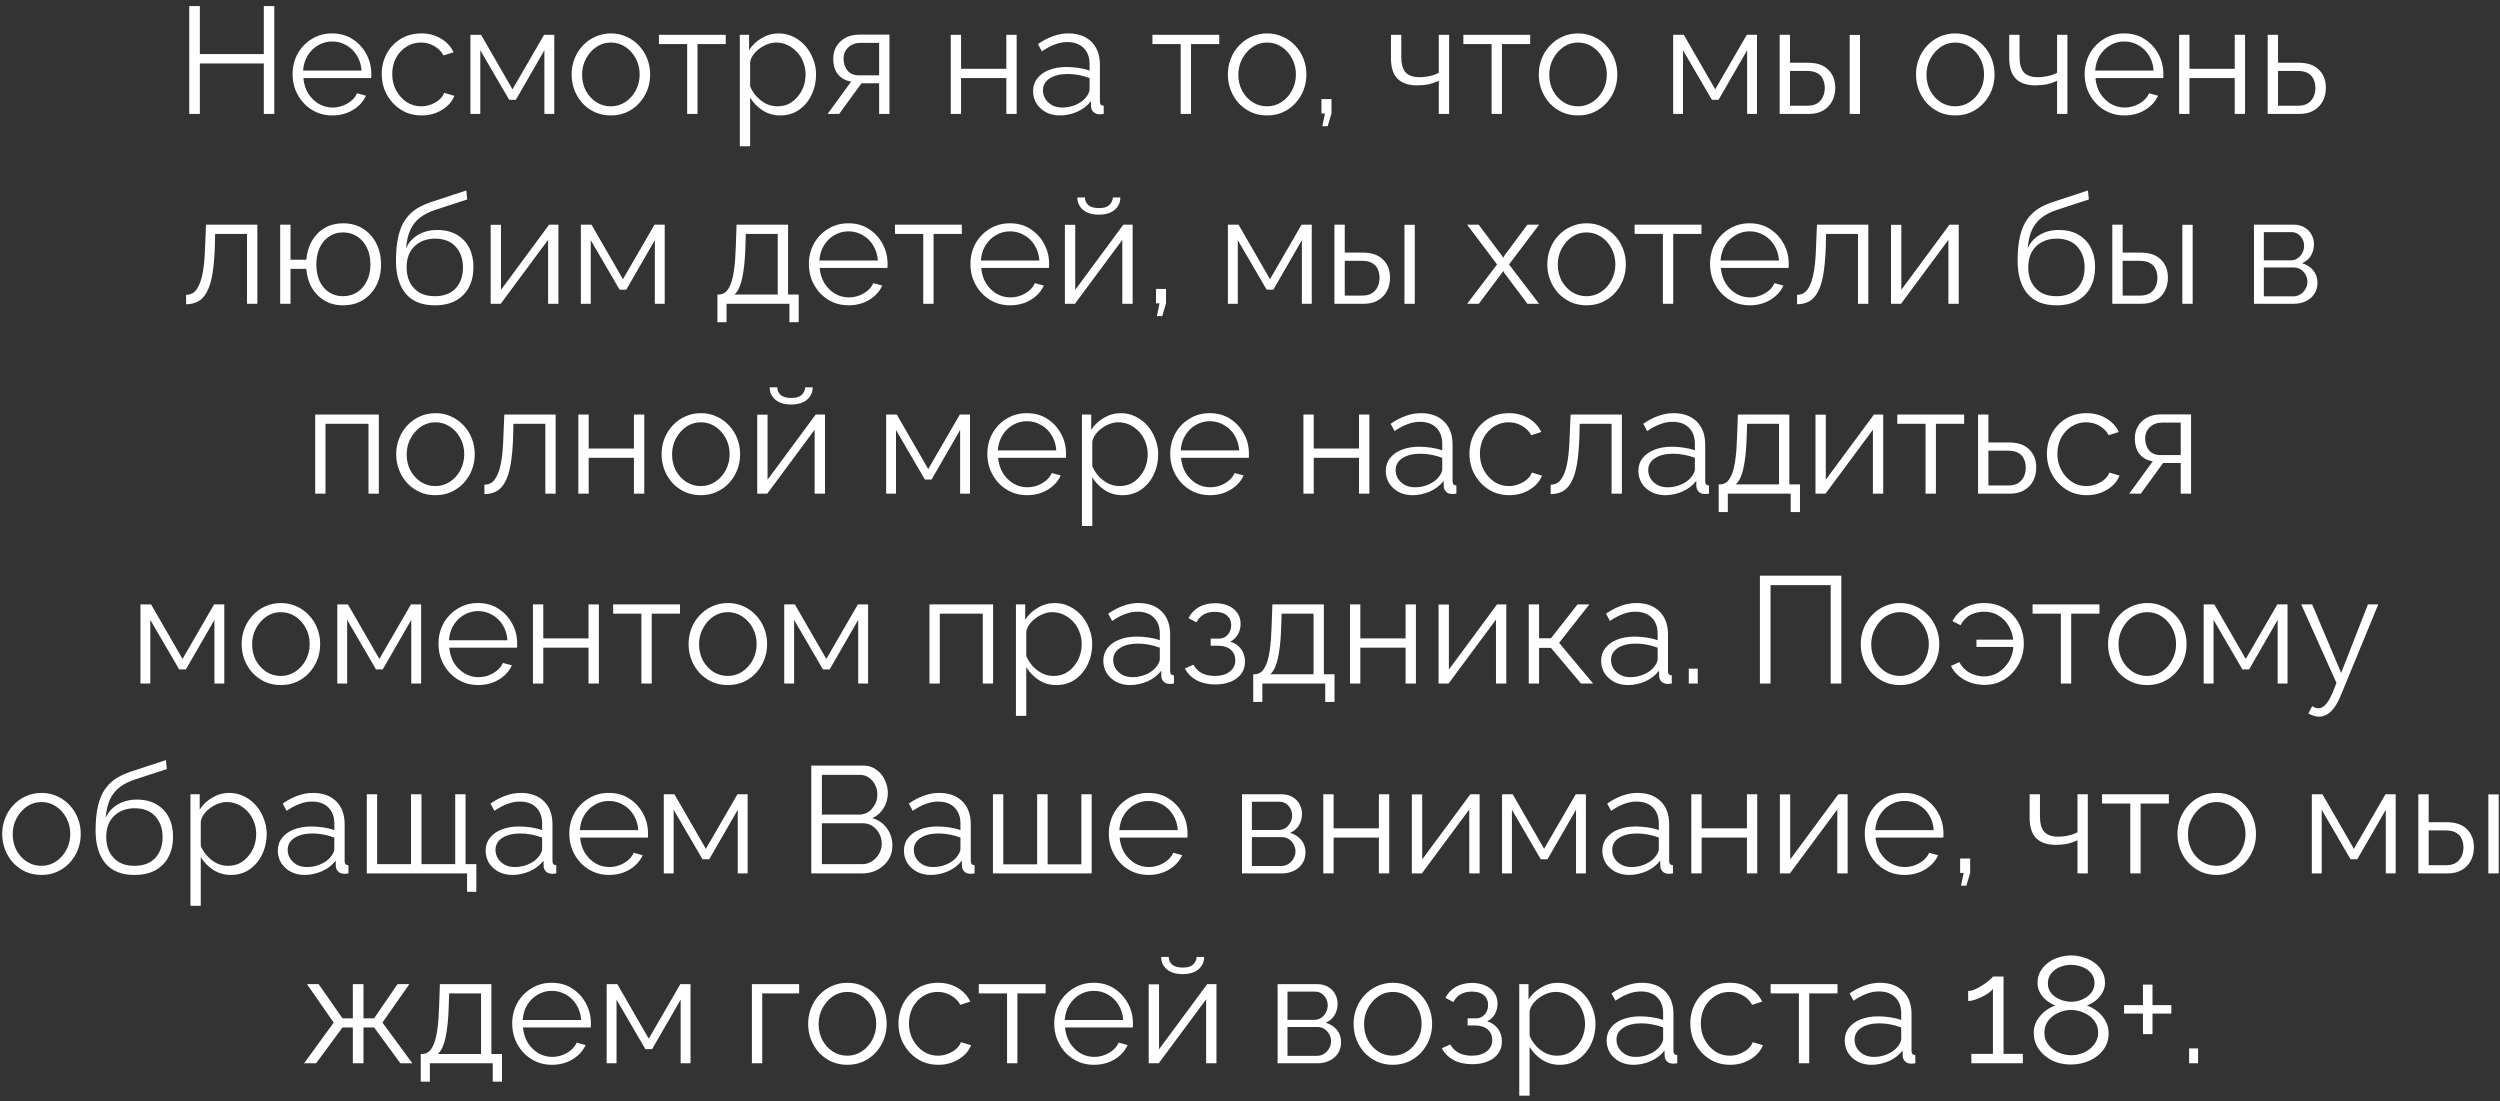 <?xml version="1.0" encoding="UTF-8"?> <svg xmlns="http://www.w3.org/2000/svg" width="395" height="174" viewBox="0 0 395 174" fill="none"><rect x="0" y="0" width="395" height="174" fill="#333333" stroke="none"/> <path d="M43.338 0.96V18H41.682V10.032H31.578V18H29.898V0.96H31.578V8.544H41.682V0.96H43.338ZM52.493 18.24C51.597 18.24 50.765 18.072 49.997 17.736C49.229 17.384 48.565 16.912 48.005 16.32C47.445 15.712 47.005 15.016 46.685 14.232C46.381 13.448 46.229 12.608 46.229 11.712C46.229 10.544 46.493 9.472 47.021 8.496C47.565 7.52 48.309 6.744 49.253 6.168C50.197 5.576 51.269 5.28 52.469 5.28C53.701 5.28 54.773 5.576 55.685 6.168C56.613 6.76 57.341 7.544 57.869 8.52C58.397 9.48 58.661 10.536 58.661 11.688C58.661 11.816 58.661 11.944 58.661 12.072C58.661 12.184 58.653 12.272 58.637 12.336H47.933C48.013 13.232 48.261 14.032 48.677 14.736C49.109 15.424 49.661 15.976 50.333 16.392C51.021 16.792 51.765 16.992 52.565 16.992C53.381 16.992 54.149 16.784 54.869 16.368C55.605 15.952 56.117 15.408 56.405 14.736L57.821 15.12C57.565 15.712 57.173 16.248 56.645 16.728C56.117 17.208 55.493 17.584 54.773 17.856C54.069 18.112 53.309 18.24 52.493 18.24ZM47.885 11.16H57.125C57.061 10.248 56.813 9.448 56.381 8.76C55.965 8.072 55.413 7.536 54.725 7.152C54.053 6.752 53.309 6.552 52.493 6.552C51.677 6.552 50.933 6.752 50.261 7.152C49.589 7.536 49.037 8.08 48.605 8.784C48.189 9.472 47.949 10.264 47.885 11.16ZM66.603 18.24C65.691 18.24 64.851 18.072 64.083 17.736C63.331 17.384 62.667 16.904 62.091 16.296C61.531 15.688 61.091 14.992 60.771 14.208C60.467 13.424 60.315 12.592 60.315 11.712C60.315 10.528 60.579 9.448 61.107 8.472C61.635 7.496 62.371 6.72 63.315 6.144C64.259 5.568 65.347 5.28 66.579 5.28C67.747 5.28 68.779 5.552 69.675 6.096C70.571 6.624 71.235 7.344 71.667 8.256L70.083 8.76C69.731 8.12 69.235 7.624 68.595 7.272C67.971 6.904 67.275 6.72 66.507 6.72C65.675 6.72 64.915 6.936 64.227 7.368C63.539 7.8 62.987 8.392 62.571 9.144C62.171 9.896 61.971 10.752 61.971 11.712C61.971 12.656 62.179 13.512 62.595 14.28C63.011 15.048 63.563 15.664 64.251 16.128C64.939 16.576 65.699 16.8 66.531 16.8C67.075 16.8 67.595 16.704 68.091 16.512C68.603 16.32 69.043 16.064 69.411 15.744C69.795 15.408 70.051 15.048 70.179 14.664L71.787 15.144C71.563 15.736 71.187 16.272 70.659 16.752C70.147 17.216 69.539 17.584 68.835 17.856C68.147 18.112 67.403 18.24 66.603 18.24ZM74.327 18V5.496H76.007L80.975 14.112L85.967 5.496H87.575V18H86.015V7.944L81.503 15.768H80.447L75.887 7.944V18H74.327ZM96.507 18.24C95.611 18.24 94.779 18.072 94.011 17.736C93.259 17.384 92.603 16.912 92.043 16.32C91.499 15.712 91.075 15.024 90.771 14.256C90.467 13.472 90.315 12.648 90.315 11.784C90.315 10.888 90.467 10.056 90.771 9.288C91.075 8.504 91.507 7.816 92.067 7.224C92.627 6.616 93.283 6.144 94.035 5.808C94.803 5.456 95.635 5.28 96.531 5.28C97.427 5.28 98.251 5.456 99.003 5.808C99.755 6.144 100.411 6.616 100.971 7.224C101.531 7.816 101.963 8.504 102.267 9.288C102.571 10.056 102.723 10.888 102.723 11.784C102.723 12.648 102.571 13.472 102.267 14.256C101.963 15.024 101.531 15.712 100.971 16.32C100.427 16.912 99.771 17.384 99.003 17.736C98.251 18.072 97.419 18.24 96.507 18.24ZM91.971 11.808C91.971 12.736 92.171 13.584 92.571 14.352C92.987 15.104 93.539 15.704 94.227 16.152C94.915 16.584 95.675 16.8 96.507 16.8C97.339 16.8 98.099 16.576 98.787 16.128C99.475 15.68 100.027 15.072 100.443 14.304C100.859 13.52 101.067 12.672 101.067 11.76C101.067 10.832 100.859 9.984 100.443 9.216C100.027 8.448 99.475 7.84 98.787 7.392C98.099 6.944 97.339 6.72 96.507 6.72C95.675 6.72 94.915 6.952 94.227 7.416C93.555 7.88 93.011 8.496 92.595 9.264C92.179 10.016 91.971 10.864 91.971 11.808ZM108.572 18V6.96H104.108V5.496H114.668V6.96H110.204V18H108.572ZM123.274 18.24C122.234 18.24 121.298 17.968 120.466 17.424C119.65 16.88 119.002 16.208 118.522 15.408V23.112H116.89V5.496H118.354V7.92C118.85 7.136 119.514 6.504 120.346 6.024C121.178 5.528 122.066 5.28 123.01 5.28C123.874 5.28 124.666 5.464 125.386 5.832C126.106 6.184 126.73 6.664 127.258 7.272C127.786 7.88 128.194 8.576 128.482 9.36C128.786 10.128 128.938 10.928 128.938 11.76C128.938 12.928 128.698 14.008 128.218 15C127.754 15.976 127.098 16.76 126.25 17.352C125.402 17.944 124.41 18.24 123.274 18.24ZM122.818 16.8C123.506 16.8 124.122 16.664 124.666 16.392C125.21 16.104 125.674 15.72 126.058 15.24C126.458 14.76 126.762 14.224 126.97 13.632C127.178 13.024 127.282 12.4 127.282 11.76C127.282 11.088 127.162 10.448 126.922 9.84C126.698 9.232 126.37 8.696 125.938 8.232C125.506 7.768 125.01 7.4 124.45 7.128C123.89 6.856 123.282 6.72 122.626 6.72C122.21 6.72 121.778 6.8 121.33 6.96C120.882 7.12 120.45 7.352 120.034 7.656C119.634 7.944 119.298 8.272 119.026 8.64C118.754 9.008 118.586 9.4 118.522 9.816V13.656C118.778 14.248 119.122 14.784 119.554 15.264C119.986 15.728 120.482 16.104 121.042 16.392C121.618 16.664 122.21 16.8 122.818 16.8ZM130.766 18L134.486 12.888C133.638 12.76 132.95 12.392 132.422 11.784C131.91 11.16 131.654 10.312 131.654 9.24C131.654 8.52 131.822 7.88 132.158 7.32C132.494 6.76 132.966 6.312 133.574 5.976C134.198 5.64 134.926 5.472 135.758 5.472H140.534V18H138.902V13.152H136.118L132.59 18H130.766ZM135.734 11.904H138.902V6.768H136.022C135.19 6.768 134.526 7.008 134.03 7.488C133.534 7.952 133.286 8.544 133.286 9.264C133.286 10 133.486 10.624 133.886 11.136C134.302 11.648 134.918 11.904 135.734 11.904ZM150.217 18V5.496H151.849V10.872H159.001V5.496H160.633V18H159.001V12.336H151.849V18H150.217ZM163.226 14.4C163.226 13.616 163.45 12.944 163.898 12.384C164.346 11.808 164.962 11.368 165.746 11.064C166.546 10.744 167.466 10.584 168.506 10.584C169.114 10.584 169.746 10.632 170.402 10.728C171.058 10.824 171.642 10.968 172.154 11.16V10.104C172.154 9.048 171.842 8.208 171.218 7.584C170.594 6.96 169.73 6.648 168.626 6.648C167.954 6.648 167.29 6.776 166.634 7.032C165.994 7.272 165.322 7.632 164.618 8.112L163.994 6.96C164.81 6.4 165.61 5.984 166.394 5.712C167.178 5.424 167.978 5.28 168.794 5.28C170.33 5.28 171.546 5.72 172.442 6.6C173.338 7.48 173.786 8.696 173.786 10.248V16.032C173.786 16.256 173.834 16.424 173.93 16.536C174.026 16.632 174.178 16.688 174.386 16.704V18C174.21 18.016 174.058 18.032 173.93 18.048C173.802 18.064 173.706 18.064 173.642 18.048C173.242 18.032 172.938 17.904 172.73 17.664C172.522 17.424 172.41 17.168 172.394 16.896L172.37 15.984C171.81 16.704 171.082 17.264 170.186 17.664C169.29 18.048 168.378 18.24 167.45 18.24C166.65 18.24 165.922 18.072 165.266 17.736C164.626 17.384 164.122 16.92 163.754 16.344C163.402 15.752 163.226 15.104 163.226 14.4ZM171.602 15.36C171.778 15.136 171.914 14.92 172.01 14.712C172.106 14.504 172.154 14.32 172.154 14.16V12.336C171.61 12.128 171.042 11.968 170.45 11.856C169.874 11.744 169.29 11.688 168.698 11.688C167.53 11.688 166.586 11.92 165.866 12.384C165.146 12.848 164.786 13.48 164.786 14.28C164.786 14.744 164.906 15.184 165.146 15.6C165.386 16 165.738 16.336 166.202 16.608C166.666 16.864 167.21 16.992 167.834 16.992C168.618 16.992 169.346 16.84 170.018 16.536C170.706 16.232 171.234 15.84 171.602 15.36ZM186.549 18V6.96H182.085V5.496H192.645V6.96H188.181V18H186.549ZM200.194 18.24C199.298 18.24 198.466 18.072 197.698 17.736C196.946 17.384 196.29 16.912 195.73 16.32C195.186 15.712 194.762 15.024 194.458 14.256C194.154 13.472 194.002 12.648 194.002 11.784C194.002 10.888 194.154 10.056 194.458 9.288C194.762 8.504 195.194 7.816 195.754 7.224C196.314 6.616 196.97 6.144 197.722 5.808C198.49 5.456 199.322 5.28 200.218 5.28C201.114 5.28 201.938 5.456 202.69 5.808C203.442 6.144 204.098 6.616 204.658 7.224C205.218 7.816 205.65 8.504 205.954 9.288C206.258 10.056 206.41 10.888 206.41 11.784C206.41 12.648 206.258 13.472 205.954 14.256C205.65 15.024 205.218 15.712 204.658 16.32C204.114 16.912 203.458 17.384 202.69 17.736C201.938 18.072 201.106 18.24 200.194 18.24ZM195.658 11.808C195.658 12.736 195.858 13.584 196.258 14.352C196.674 15.104 197.226 15.704 197.914 16.152C198.602 16.584 199.362 16.8 200.194 16.8C201.026 16.8 201.786 16.576 202.474 16.128C203.162 15.68 203.714 15.072 204.13 14.304C204.546 13.52 204.754 12.672 204.754 11.76C204.754 10.832 204.546 9.984 204.13 9.216C203.714 8.448 203.162 7.84 202.474 7.392C201.786 6.944 201.026 6.72 200.194 6.72C199.362 6.72 198.602 6.952 197.914 7.416C197.242 7.88 196.698 8.496 196.282 9.264C195.866 10.016 195.658 10.864 195.658 11.808ZM208.935 19.944L209.343 17.928H208.791V15.648H210.375V17.928L209.775 19.944H208.935ZM227.331 18V12.768C226.819 13.008 226.283 13.192 225.723 13.32C225.163 13.432 224.563 13.488 223.923 13.488C222.547 13.488 221.507 13.136 220.803 12.432C220.115 11.728 219.771 10.648 219.771 9.192V5.496H221.403V8.976C221.403 10.096 221.627 10.912 222.075 11.424C222.539 11.936 223.275 12.192 224.283 12.192C224.843 12.192 225.403 12.128 225.963 12C226.523 11.872 226.979 11.704 227.331 11.496V5.496H228.963V18H227.331ZM235.674 18V6.96H231.21V5.496H241.77V6.96H237.306V18H235.674ZM249.319 18.24C248.423 18.24 247.591 18.072 246.823 17.736C246.071 17.384 245.415 16.912 244.855 16.32C244.311 15.712 243.887 15.024 243.583 14.256C243.279 13.472 243.127 12.648 243.127 11.784C243.127 10.888 243.279 10.056 243.583 9.288C243.887 8.504 244.319 7.816 244.879 7.224C245.439 6.616 246.095 6.144 246.847 5.808C247.615 5.456 248.447 5.28 249.343 5.28C250.239 5.28 251.063 5.456 251.815 5.808C252.567 6.144 253.223 6.616 253.783 7.224C254.343 7.816 254.775 8.504 255.079 9.288C255.383 10.056 255.535 10.888 255.535 11.784C255.535 12.648 255.383 13.472 255.079 14.256C254.775 15.024 254.343 15.712 253.783 16.32C253.239 16.912 252.583 17.384 251.815 17.736C251.063 18.072 250.231 18.24 249.319 18.24ZM244.783 11.808C244.783 12.736 244.983 13.584 245.383 14.352C245.799 15.104 246.351 15.704 247.039 16.152C247.727 16.584 248.487 16.8 249.319 16.8C250.151 16.8 250.911 16.576 251.599 16.128C252.287 15.68 252.839 15.072 253.255 14.304C253.671 13.52 253.879 12.672 253.879 11.76C253.879 10.832 253.671 9.984 253.255 9.216C252.839 8.448 252.287 7.84 251.599 7.392C250.911 6.944 250.151 6.72 249.319 6.72C248.487 6.72 247.727 6.952 247.039 7.416C246.367 7.88 245.823 8.496 245.407 9.264C244.991 10.016 244.783 10.864 244.783 11.808ZM264.358 18V5.496H266.038L271.006 14.112L275.998 5.496H277.606V18H276.046V7.944L271.534 15.768H270.478L265.918 7.944V18H264.358ZM281.186 18V5.496H282.818V9.912H285.65C287.074 9.912 288.146 10.28 288.866 11.016C289.602 11.736 289.97 12.688 289.97 13.872C289.97 14.64 289.81 15.336 289.49 15.96C289.17 16.584 288.698 17.08 288.074 17.448C287.466 17.816 286.698 18 285.77 18H281.186ZM282.818 16.704H285.554C286.21 16.704 286.738 16.576 287.138 16.32C287.538 16.048 287.834 15.704 288.026 15.288C288.218 14.856 288.314 14.392 288.314 13.896C288.314 13.416 288.226 12.976 288.05 12.576C287.89 12.16 287.602 11.832 287.186 11.592C286.786 11.336 286.226 11.208 285.506 11.208H282.818V16.704ZM292.25 18V5.52H293.882V18H292.25ZM308.921 18.24C308.025 18.24 307.193 18.072 306.425 17.736C305.673 17.384 305.017 16.912 304.457 16.32C303.913 15.712 303.489 15.024 303.185 14.256C302.881 13.472 302.729 12.648 302.729 11.784C302.729 10.888 302.881 10.056 303.185 9.288C303.489 8.504 303.921 7.816 304.481 7.224C305.041 6.616 305.697 6.144 306.449 5.808C307.217 5.456 308.049 5.28 308.945 5.28C309.841 5.28 310.665 5.456 311.417 5.808C312.169 6.144 312.825 6.616 313.385 7.224C313.945 7.816 314.377 8.504 314.681 9.288C314.985 10.056 315.137 10.888 315.137 11.784C315.137 12.648 314.985 13.472 314.681 14.256C314.377 15.024 313.945 15.712 313.385 16.32C312.841 16.912 312.185 17.384 311.417 17.736C310.665 18.072 309.833 18.24 308.921 18.24ZM304.385 11.808C304.385 12.736 304.585 13.584 304.985 14.352C305.401 15.104 305.953 15.704 306.641 16.152C307.329 16.584 308.089 16.8 308.921 16.8C309.753 16.8 310.513 16.576 311.201 16.128C311.889 15.68 312.441 15.072 312.857 14.304C313.273 13.52 313.481 12.672 313.481 11.76C313.481 10.832 313.273 9.984 312.857 9.216C312.441 8.448 311.889 7.84 311.201 7.392C310.513 6.944 309.753 6.72 308.921 6.72C308.089 6.72 307.329 6.952 306.641 7.416C305.969 7.88 305.425 8.496 305.009 9.264C304.593 10.016 304.385 10.864 304.385 11.808ZM325.018 18V12.768C324.506 13.008 323.97 13.192 323.41 13.32C322.85 13.432 322.25 13.488 321.61 13.488C320.234 13.488 319.194 13.136 318.49 12.432C317.802 11.728 317.458 10.648 317.458 9.192V5.496H319.09V8.976C319.09 10.096 319.314 10.912 319.762 11.424C320.226 11.936 320.962 12.192 321.97 12.192C322.53 12.192 323.09 12.128 323.65 12C324.21 11.872 324.666 11.704 325.018 11.496V5.496H326.65V18H325.018ZM335.641 18.24C334.745 18.24 333.913 18.072 333.145 17.736C332.377 17.384 331.713 16.912 331.153 16.32C330.593 15.712 330.153 15.016 329.833 14.232C329.529 13.448 329.377 12.608 329.377 11.712C329.377 10.544 329.641 9.472 330.169 8.496C330.713 7.52 331.457 6.744 332.401 6.168C333.345 5.576 334.417 5.28 335.617 5.28C336.849 5.28 337.921 5.576 338.833 6.168C339.761 6.76 340.489 7.544 341.017 8.52C341.545 9.48 341.809 10.536 341.809 11.688C341.809 11.816 341.809 11.944 341.809 12.072C341.809 12.184 341.801 12.272 341.785 12.336H331.081C331.161 13.232 331.409 14.032 331.825 14.736C332.257 15.424 332.809 15.976 333.481 16.392C334.169 16.792 334.913 16.992 335.713 16.992C336.529 16.992 337.297 16.784 338.017 16.368C338.753 15.952 339.265 15.408 339.553 14.736L340.969 15.12C340.713 15.712 340.321 16.248 339.793 16.728C339.265 17.208 338.641 17.584 337.921 17.856C337.217 18.112 336.457 18.24 335.641 18.24ZM331.033 11.16H340.273C340.209 10.248 339.961 9.448 339.529 8.76C339.113 8.072 338.561 7.536 337.873 7.152C337.201 6.752 336.457 6.552 335.641 6.552C334.825 6.552 334.081 6.752 333.409 7.152C332.737 7.536 332.185 8.08 331.753 8.784C331.337 9.472 331.097 10.264 331.033 11.16ZM344.303 18V5.496H345.935V10.872H353.087V5.496H354.719V18H353.087V12.336H345.935V18H344.303ZM358.296 18V5.496H359.928V9.912H363.168C364.592 9.912 365.664 10.28 366.384 11.016C367.12 11.736 367.488 12.688 367.488 13.872C367.488 14.64 367.328 15.336 367.008 15.96C366.688 16.584 366.216 17.08 365.592 17.448C364.984 17.816 364.216 18 363.288 18H358.296ZM359.928 16.704H363.072C363.728 16.704 364.256 16.576 364.656 16.32C365.056 16.048 365.352 15.704 365.544 15.288C365.736 14.856 365.832 14.392 365.832 13.896C365.832 13.416 365.744 12.976 365.568 12.576C365.408 12.16 365.12 11.832 364.704 11.592C364.304 11.336 363.744 11.208 363.024 11.208H359.928V16.704ZM29.405 48.072V46.584C29.837 46.584 30.221 46.472 30.557 46.248C30.893 46.008 31.189 45.608 31.445 45.048C31.717 44.488 31.933 43.72 32.093 42.744C32.253 41.752 32.357 40.496 32.405 38.976L32.549 35.496H40.661V48H39.029V36.96H33.989L33.941 39.12C33.877 40.848 33.741 42.296 33.533 43.464C33.325 44.616 33.029 45.528 32.645 46.2C32.277 46.872 31.821 47.352 31.277 47.64C30.733 47.928 30.109 48.072 29.405 48.072ZM54.181 48.24C53.093 48.24 52.125 47.992 51.277 47.496C50.445 47 49.773 46.32 49.261 45.456C48.765 44.576 48.477 43.584 48.397 42.48H45.901V48H44.269V35.496H45.901V41.04H48.397C48.493 39.888 48.797 38.88 49.309 38.016C49.821 37.152 50.493 36.48 51.325 36C52.173 35.52 53.125 35.28 54.181 35.28C55.413 35.28 56.477 35.568 57.373 36.144C58.269 36.72 58.965 37.496 59.461 38.472C59.957 39.448 60.205 40.552 60.205 41.784C60.205 43.048 59.949 44.168 59.437 45.144C58.941 46.104 58.237 46.864 57.325 47.424C56.429 47.968 55.381 48.24 54.181 48.24ZM54.181 46.8C55.045 46.8 55.805 46.584 56.461 46.152C57.117 45.72 57.621 45.128 57.973 44.376C58.341 43.624 58.525 42.76 58.525 41.784C58.525 40.744 58.333 39.848 57.949 39.096C57.581 38.344 57.069 37.76 56.413 37.344C55.757 36.928 55.013 36.72 54.181 36.72C53.365 36.72 52.637 36.936 51.997 37.368C51.357 37.784 50.861 38.376 50.509 39.144C50.157 39.896 49.981 40.776 49.981 41.784C49.981 42.792 50.157 43.68 50.509 44.448C50.877 45.2 51.381 45.784 52.021 46.2C52.661 46.6 53.381 46.8 54.181 46.8ZM68.684 48.24C66.668 48.24 65.14 47.624 64.1 46.392C63.076 45.144 62.564 43.424 62.564 41.232C62.564 39.68 62.692 38.368 62.948 37.296C63.204 36.224 63.58 35.344 64.076 34.656C64.572 33.952 65.18 33.376 65.9 32.928C66.636 32.48 67.476 32.112 68.42 31.824L73.676 30.096L73.82 31.512L68.756 33.168C67.796 33.488 66.996 33.896 66.356 34.392C65.716 34.888 65.212 35.52 64.844 36.288C64.492 37.04 64.26 38.024 64.148 39.24C64.564 38.312 65.204 37.6 66.068 37.104C66.932 36.592 67.932 36.336 69.068 36.336C70.284 36.336 71.316 36.584 72.164 37.08C73.028 37.576 73.684 38.264 74.132 39.144C74.58 40.024 74.804 41.04 74.804 42.192C74.804 43.408 74.564 44.472 74.084 45.384C73.62 46.28 72.932 46.984 72.02 47.496C71.124 47.992 70.012 48.24 68.684 48.24ZM68.684 46.8C70.108 46.8 71.204 46.392 71.972 45.576C72.756 44.744 73.148 43.64 73.148 42.264C73.148 40.92 72.764 39.824 71.996 38.976C71.244 38.128 70.14 37.704 68.684 37.704C67.852 37.704 67.1 37.88 66.428 38.232C65.756 38.584 65.22 39.096 64.82 39.768C64.436 40.44 64.244 41.272 64.244 42.264C64.244 43.128 64.412 43.904 64.748 44.592C65.1 45.28 65.604 45.824 66.26 46.224C66.916 46.608 67.724 46.8 68.684 46.8ZM77.526 48V35.52H79.158V45.792L86.766 35.496H88.23V48H86.598V37.896L79.11 48H77.526ZM91.776 48V35.496H93.456L98.424 44.112L103.416 35.496H105.024V48H103.464V37.944L98.952 45.768H97.896L93.336 37.944V48H91.776ZM113.353 50.904V46.536H113.569C113.937 46.536 114.273 46.424 114.577 46.2C114.881 45.976 115.153 45.584 115.393 45.024C115.633 44.464 115.825 43.696 115.969 42.72C116.113 41.728 116.209 40.48 116.257 38.976L116.377 35.496H124.513V46.536H126.193V50.904H124.729V48H114.793V50.904H113.353ZM116.041 46.536H122.881V36.96H117.841L117.769 39.12C117.721 40.608 117.617 41.856 117.457 42.864C117.313 43.856 117.121 44.648 116.881 45.24C116.657 45.816 116.377 46.248 116.041 46.536ZM134.067 48.24C133.171 48.24 132.339 48.072 131.571 47.736C130.803 47.384 130.139 46.912 129.579 46.32C129.019 45.712 128.579 45.016 128.259 44.232C127.955 43.448 127.803 42.608 127.803 41.712C127.803 40.544 128.067 39.472 128.595 38.496C129.139 37.52 129.883 36.744 130.827 36.168C131.771 35.576 132.843 35.28 134.043 35.28C135.275 35.28 136.347 35.576 137.259 36.168C138.187 36.76 138.915 37.544 139.443 38.52C139.971 39.48 140.235 40.536 140.235 41.688C140.235 41.816 140.235 41.944 140.235 42.072C140.235 42.184 140.227 42.272 140.211 42.336H129.507C129.587 43.232 129.835 44.032 130.251 44.736C130.683 45.424 131.235 45.976 131.907 46.392C132.595 46.792 133.339 46.992 134.139 46.992C134.955 46.992 135.723 46.784 136.443 46.368C137.179 45.952 137.691 45.408 137.979 44.736L139.395 45.12C139.139 45.712 138.747 46.248 138.219 46.728C137.691 47.208 137.067 47.584 136.347 47.856C135.643 48.112 134.883 48.24 134.067 48.24ZM129.459 41.16H138.699C138.635 40.248 138.387 39.448 137.955 38.76C137.539 38.072 136.987 37.536 136.299 37.152C135.627 36.752 134.883 36.552 134.067 36.552C133.251 36.552 132.507 36.752 131.835 37.152C131.163 37.536 130.611 38.08 130.179 38.784C129.763 39.472 129.523 40.264 129.459 41.16ZM145.873 48V36.96H141.409V35.496H151.969V36.96H147.505V48H145.873ZM159.591 48.24C158.695 48.24 157.863 48.072 157.095 47.736C156.327 47.384 155.663 46.912 155.103 46.32C154.543 45.712 154.103 45.016 153.783 44.232C153.479 43.448 153.327 42.608 153.327 41.712C153.327 40.544 153.591 39.472 154.119 38.496C154.663 37.52 155.407 36.744 156.351 36.168C157.295 35.576 158.367 35.28 159.567 35.28C160.799 35.28 161.871 35.576 162.783 36.168C163.711 36.76 164.439 37.544 164.967 38.52C165.495 39.48 165.759 40.536 165.759 41.688C165.759 41.816 165.759 41.944 165.759 42.072C165.759 42.184 165.751 42.272 165.735 42.336H155.031C155.111 43.232 155.359 44.032 155.775 44.736C156.207 45.424 156.759 45.976 157.431 46.392C158.119 46.792 158.863 46.992 159.663 46.992C160.479 46.992 161.247 46.784 161.967 46.368C162.703 45.952 163.215 45.408 163.503 44.736L164.919 45.12C164.663 45.712 164.271 46.248 163.743 46.728C163.215 47.208 162.591 47.584 161.871 47.856C161.167 48.112 160.407 48.24 159.591 48.24ZM154.983 41.16H164.223C164.159 40.248 163.911 39.448 163.479 38.76C163.063 38.072 162.511 37.536 161.823 37.152C161.151 36.752 160.407 36.552 159.591 36.552C158.775 36.552 158.031 36.752 157.359 37.152C156.687 37.536 156.135 38.08 155.703 38.784C155.287 39.472 155.047 40.264 154.983 41.16ZM168.253 48V35.52H169.885V45.792L177.493 35.496H178.957V48H177.325V37.896L169.837 48H168.253ZM173.629 33.912C172.541 33.912 171.701 33.656 171.109 33.144C170.517 32.632 170.221 31.984 170.221 31.2H171.421C171.421 31.68 171.597 32.08 171.949 32.4C172.317 32.72 172.877 32.88 173.629 32.88C174.365 32.88 174.901 32.728 175.237 32.424C175.589 32.12 175.789 31.712 175.837 31.2H177.013C177.013 31.984 176.717 32.632 176.125 33.144C175.533 33.656 174.701 33.912 173.629 33.912ZM182.791 49.944L183.199 47.928H182.647V45.648H184.231V47.928L183.631 49.944H182.791ZM194.01 48V35.496H195.69L200.658 44.112L205.65 35.496H207.258V48H205.698V37.944L201.186 45.768H200.13L195.57 37.944V48H194.01ZM210.839 48V35.496H212.471V39.912H215.303C216.727 39.912 217.799 40.28 218.519 41.016C219.255 41.736 219.623 42.688 219.623 43.872C219.623 44.64 219.463 45.336 219.143 45.96C218.823 46.584 218.351 47.08 217.727 47.448C217.119 47.816 216.351 48 215.423 48H210.839ZM212.471 46.704H215.207C215.863 46.704 216.391 46.576 216.791 46.32C217.191 46.048 217.487 45.704 217.679 45.288C217.871 44.856 217.967 44.392 217.967 43.896C217.967 43.416 217.879 42.976 217.703 42.576C217.543 42.16 217.255 41.832 216.839 41.592C216.439 41.336 215.879 41.208 215.159 41.208H212.471V46.704ZM221.903 48V35.52H223.535V48H221.903ZM233.629 35.496L237.301 40.392L237.493 40.752L237.685 40.392L241.333 35.496H243.181L238.429 41.784L243.181 48H241.333L237.685 43.128L237.493 42.792L237.301 43.128L233.653 48H231.805L236.533 41.784L231.805 35.496H233.629ZM250.667 48.24C249.771 48.24 248.939 48.072 248.171 47.736C247.419 47.384 246.763 46.912 246.203 46.32C245.659 45.712 245.235 45.024 244.931 44.256C244.627 43.472 244.475 42.648 244.475 41.784C244.475 40.888 244.627 40.056 244.931 39.288C245.235 38.504 245.667 37.816 246.227 37.224C246.787 36.616 247.443 36.144 248.195 35.808C248.963 35.456 249.795 35.28 250.691 35.28C251.587 35.28 252.411 35.456 253.163 35.808C253.915 36.144 254.571 36.616 255.131 37.224C255.691 37.816 256.123 38.504 256.427 39.288C256.731 40.056 256.883 40.888 256.883 41.784C256.883 42.648 256.731 43.472 256.427 44.256C256.123 45.024 255.691 45.712 255.131 46.32C254.587 46.912 253.931 47.384 253.163 47.736C252.411 48.072 251.579 48.24 250.667 48.24ZM246.131 41.808C246.131 42.736 246.331 43.584 246.731 44.352C247.147 45.104 247.699 45.704 248.387 46.152C249.075 46.584 249.835 46.8 250.667 46.8C251.499 46.8 252.259 46.576 252.947 46.128C253.635 45.68 254.187 45.072 254.603 44.304C255.019 43.52 255.227 42.672 255.227 41.76C255.227 40.832 255.019 39.984 254.603 39.216C254.187 38.448 253.635 37.84 252.947 37.392C252.259 36.944 251.499 36.72 250.667 36.72C249.835 36.72 249.075 36.952 248.387 37.416C247.715 37.88 247.171 38.496 246.755 39.264C246.339 40.016 246.131 40.864 246.131 41.808ZM262.733 48V36.96H258.269V35.496H268.829V36.96H264.365V48H262.733ZM276.45 48.24C275.554 48.24 274.722 48.072 273.954 47.736C273.186 47.384 272.522 46.912 271.962 46.32C271.402 45.712 270.962 45.016 270.642 44.232C270.338 43.448 270.186 42.608 270.186 41.712C270.186 40.544 270.45 39.472 270.978 38.496C271.522 37.52 272.266 36.744 273.21 36.168C274.154 35.576 275.226 35.28 276.426 35.28C277.658 35.28 278.73 35.576 279.642 36.168C280.57 36.76 281.298 37.544 281.826 38.52C282.354 39.48 282.618 40.536 282.618 41.688C282.618 41.816 282.618 41.944 282.618 42.072C282.618 42.184 282.61 42.272 282.594 42.336H271.89C271.97 43.232 272.218 44.032 272.634 44.736C273.066 45.424 273.618 45.976 274.29 46.392C274.978 46.792 275.722 46.992 276.522 46.992C277.338 46.992 278.106 46.784 278.826 46.368C279.562 45.952 280.074 45.408 280.362 44.736L281.778 45.12C281.522 45.712 281.13 46.248 280.602 46.728C280.074 47.208 279.45 47.584 278.73 47.856C278.026 48.112 277.266 48.24 276.45 48.24ZM271.842 41.16H281.082C281.018 40.248 280.77 39.448 280.338 38.76C279.922 38.072 279.37 37.536 278.682 37.152C278.01 36.752 277.266 36.552 276.45 36.552C275.634 36.552 274.89 36.752 274.218 37.152C273.546 37.536 272.994 38.08 272.562 38.784C272.146 39.472 271.906 40.264 271.842 41.16ZM283.936 48.072V46.584C284.368 46.584 284.752 46.472 285.088 46.248C285.424 46.008 285.72 45.608 285.976 45.048C286.248 44.488 286.464 43.72 286.624 42.744C286.784 41.752 286.888 40.496 286.936 38.976L287.08 35.496H295.192V48H293.56V36.96H288.52L288.472 39.12C288.408 40.848 288.272 42.296 288.064 43.464C287.856 44.616 287.56 45.528 287.176 46.2C286.808 46.872 286.352 47.352 285.808 47.64C285.264 47.928 284.64 48.072 283.936 48.072ZM298.776 48V35.52H300.408V45.792L308.016 35.496H309.48V48H307.848V37.896L300.36 48H298.776ZM324.903 48.24C322.887 48.24 321.359 47.624 320.319 46.392C319.295 45.144 318.783 43.424 318.783 41.232C318.783 39.68 318.911 38.368 319.167 37.296C319.423 36.224 319.799 35.344 320.295 34.656C320.791 33.952 321.399 33.376 322.119 32.928C322.855 32.48 323.695 32.112 324.639 31.824L329.895 30.096L330.039 31.512L324.975 33.168C324.015 33.488 323.215 33.896 322.575 34.392C321.935 34.888 321.431 35.52 321.063 36.288C320.711 37.04 320.479 38.024 320.367 39.24C320.783 38.312 321.423 37.6 322.287 37.104C323.151 36.592 324.151 36.336 325.287 36.336C326.503 36.336 327.535 36.584 328.383 37.08C329.247 37.576 329.903 38.264 330.351 39.144C330.799 40.024 331.023 41.04 331.023 42.192C331.023 43.408 330.783 44.472 330.303 45.384C329.839 46.28 329.151 46.984 328.239 47.496C327.343 47.992 326.231 48.24 324.903 48.24ZM324.903 46.8C326.327 46.8 327.423 46.392 328.191 45.576C328.975 44.744 329.367 43.64 329.367 42.264C329.367 40.92 328.983 39.824 328.215 38.976C327.463 38.128 326.359 37.704 324.903 37.704C324.071 37.704 323.319 37.88 322.647 38.232C321.975 38.584 321.439 39.096 321.039 39.768C320.655 40.44 320.463 41.272 320.463 42.264C320.463 43.128 320.631 43.904 320.967 44.592C321.319 45.28 321.823 45.824 322.479 46.224C323.135 46.608 323.943 46.8 324.903 46.8ZM333.745 48V35.496H335.377V39.912H338.209C339.633 39.912 340.705 40.28 341.425 41.016C342.161 41.736 342.529 42.688 342.529 43.872C342.529 44.64 342.369 45.336 342.049 45.96C341.729 46.584 341.257 47.08 340.633 47.448C340.025 47.816 339.257 48 338.329 48H333.745ZM335.377 46.704H338.113C338.769 46.704 339.297 46.576 339.697 46.32C340.097 46.048 340.393 45.704 340.585 45.288C340.777 44.856 340.873 44.392 340.873 43.896C340.873 43.416 340.785 42.976 340.609 42.576C340.449 42.16 340.161 41.832 339.745 41.592C339.345 41.336 338.785 41.208 338.065 41.208H335.377V46.704ZM344.809 48V35.52H346.441V48H344.809ZM356.128 48V35.496H362.368C363.072 35.496 363.664 35.648 364.144 35.952C364.624 36.24 364.984 36.616 365.224 37.08C365.48 37.544 365.608 38.04 365.608 38.568C365.608 39.24 365.448 39.848 365.128 40.392C364.808 40.92 364.344 41.32 363.736 41.592C364.456 41.8 365.04 42.176 365.488 42.72C365.936 43.264 366.16 43.92 366.16 44.688C366.16 45.36 365.992 45.944 365.656 46.44C365.336 46.936 364.888 47.32 364.312 47.592C363.752 47.864 363.104 48 362.368 48H356.128ZM357.688 46.824H362.32C362.736 46.824 363.112 46.72 363.448 46.512C363.8 46.288 364.072 46 364.264 45.648C364.472 45.296 364.576 44.928 364.576 44.544C364.576 44.128 364.48 43.752 364.288 43.416C364.096 43.064 363.84 42.784 363.52 42.576C363.2 42.368 362.832 42.264 362.416 42.264H357.688V46.824ZM357.688 41.136H361.936C362.352 41.136 362.72 41.024 363.04 40.8C363.36 40.576 363.608 40.288 363.784 39.936C363.96 39.584 364.048 39.216 364.048 38.832C364.048 38.256 363.856 37.752 363.472 37.32C363.104 36.888 362.624 36.672 362.032 36.672H357.688V41.136ZM49.799 78V65.496H59.855V78H58.223V66.96H51.431V78H49.799ZM68.792 78.24C67.896 78.24 67.064 78.072 66.296 77.736C65.544 77.384 64.888 76.912 64.328 76.32C63.784 75.712 63.36 75.024 63.056 74.256C62.752 73.472 62.6 72.648 62.6 71.784C62.6 70.888 62.752 70.056 63.056 69.288C63.36 68.504 63.792 67.816 64.352 67.224C64.912 66.616 65.568 66.144 66.32 65.808C67.088 65.456 67.92 65.28 68.816 65.28C69.712 65.28 70.536 65.456 71.288 65.808C72.04 66.144 72.696 66.616 73.256 67.224C73.816 67.816 74.248 68.504 74.552 69.288C74.856 70.056 75.008 70.888 75.008 71.784C75.008 72.648 74.856 73.472 74.552 74.256C74.248 75.024 73.816 75.712 73.256 76.32C72.712 76.912 72.056 77.384 71.288 77.736C70.536 78.072 69.704 78.24 68.792 78.24ZM64.256 71.808C64.256 72.736 64.456 73.584 64.856 74.352C65.272 75.104 65.824 75.704 66.512 76.152C67.2 76.584 67.96 76.8 68.792 76.8C69.624 76.8 70.384 76.576 71.072 76.128C71.76 75.68 72.312 75.072 72.728 74.304C73.144 73.52 73.352 72.672 73.352 71.76C73.352 70.832 73.144 69.984 72.728 69.216C72.312 68.448 71.76 67.84 71.072 67.392C70.384 66.944 69.624 66.72 68.792 66.72C67.96 66.72 67.2 66.952 66.512 67.416C65.84 67.88 65.296 68.496 64.88 69.264C64.464 70.016 64.256 70.864 64.256 71.808ZM76.537 78.072V76.584C76.969 76.584 77.353 76.472 77.689 76.248C78.025 76.008 78.322 75.608 78.578 75.048C78.85 74.488 79.066 73.72 79.225 72.744C79.385 71.752 79.49 70.496 79.537 68.976L79.681 65.496H87.793V78H86.162V66.96H81.121L81.073 69.12C81.01 70.848 80.874 72.296 80.665 73.464C80.457 74.616 80.162 75.528 79.778 76.2C79.409 76.872 78.954 77.352 78.409 77.64C77.865 77.928 77.242 78.072 76.537 78.072ZM91.378 78V65.496H93.01V70.872H100.162V65.496H101.794V78H100.162V72.336H93.01V78H91.378ZM110.722 78.24C109.826 78.24 108.994 78.072 108.226 77.736C107.474 77.384 106.818 76.912 106.258 76.32C105.714 75.712 105.29 75.024 104.986 74.256C104.682 73.472 104.53 72.648 104.53 71.784C104.53 70.888 104.682 70.056 104.986 69.288C105.29 68.504 105.722 67.816 106.282 67.224C106.842 66.616 107.498 66.144 108.25 65.808C109.018 65.456 109.85 65.28 110.746 65.28C111.642 65.28 112.466 65.456 113.218 65.808C113.97 66.144 114.626 66.616 115.186 67.224C115.746 67.816 116.178 68.504 116.482 69.288C116.786 70.056 116.938 70.888 116.938 71.784C116.938 72.648 116.786 73.472 116.482 74.256C116.178 75.024 115.746 75.712 115.186 76.32C114.642 76.912 113.986 77.384 113.218 77.736C112.466 78.072 111.634 78.24 110.722 78.24ZM106.186 71.808C106.186 72.736 106.386 73.584 106.786 74.352C107.202 75.104 107.754 75.704 108.442 76.152C109.13 76.584 109.89 76.8 110.722 76.8C111.554 76.8 112.314 76.576 113.002 76.128C113.69 75.68 114.242 75.072 114.658 74.304C115.074 73.52 115.282 72.672 115.282 71.76C115.282 70.832 115.074 69.984 114.658 69.216C114.242 68.448 113.69 67.84 113.002 67.392C112.314 66.944 111.554 66.72 110.722 66.72C109.89 66.72 109.13 66.952 108.442 67.416C107.77 67.88 107.226 68.496 106.81 69.264C106.394 70.016 106.186 70.864 106.186 71.808ZM119.643 78V65.52H121.275V75.792L128.883 65.496H130.347V78H128.715V67.896L121.227 78H119.643ZM125.019 63.912C123.931 63.912 123.091 63.656 122.499 63.144C121.907 62.632 121.611 61.984 121.611 61.2H122.811C122.811 61.68 122.987 62.08 123.339 62.4C123.707 62.72 124.267 62.88 125.019 62.88C125.755 62.88 126.291 62.728 126.627 62.424C126.979 62.12 127.179 61.712 127.227 61.2H128.403C128.403 61.984 128.107 62.632 127.515 63.144C126.923 63.656 126.091 63.912 125.019 63.912ZM140.01 78V65.496H141.69L146.658 74.112L151.65 65.496H153.258V78H151.698V67.944L147.186 75.768H146.13L141.57 67.944V78H140.01ZM162.263 78.24C161.367 78.24 160.535 78.072 159.767 77.736C158.999 77.384 158.335 76.912 157.775 76.32C157.215 75.712 156.775 75.016 156.455 74.232C156.151 73.448 155.999 72.608 155.999 71.712C155.999 70.544 156.263 69.472 156.791 68.496C157.335 67.52 158.079 66.744 159.023 66.168C159.967 65.576 161.039 65.28 162.239 65.28C163.471 65.28 164.543 65.576 165.455 66.168C166.383 66.76 167.111 67.544 167.639 68.52C168.167 69.48 168.431 70.536 168.431 71.688C168.431 71.816 168.431 71.944 168.431 72.072C168.431 72.184 168.423 72.272 168.407 72.336H157.703C157.783 73.232 158.031 74.032 158.447 74.736C158.879 75.424 159.431 75.976 160.103 76.392C160.791 76.792 161.535 76.992 162.335 76.992C163.151 76.992 163.919 76.784 164.639 76.368C165.375 75.952 165.887 75.408 166.175 74.736L167.591 75.12C167.335 75.712 166.943 76.248 166.415 76.728C165.887 77.208 165.263 77.584 164.543 77.856C163.839 78.112 163.079 78.24 162.263 78.24ZM157.655 71.16H166.895C166.831 70.248 166.583 69.448 166.151 68.76C165.735 68.072 165.183 67.536 164.495 67.152C163.823 66.752 163.079 66.552 162.263 66.552C161.447 66.552 160.703 66.752 160.031 67.152C159.359 67.536 158.807 68.08 158.375 68.784C157.959 69.472 157.719 70.264 157.655 71.16ZM177.332 78.24C176.292 78.24 175.356 77.968 174.524 77.424C173.708 76.88 173.06 76.208 172.58 75.408V83.112H170.948V65.496H172.412V67.92C172.908 67.136 173.572 66.504 174.404 66.024C175.236 65.528 176.124 65.28 177.068 65.28C177.932 65.28 178.724 65.464 179.444 65.832C180.164 66.184 180.788 66.664 181.316 67.272C181.844 67.88 182.252 68.576 182.54 69.36C182.844 70.128 182.996 70.928 182.996 71.76C182.996 72.928 182.756 74.008 182.276 75C181.812 75.976 181.156 76.76 180.308 77.352C179.46 77.944 178.468 78.24 177.332 78.24ZM176.876 76.8C177.564 76.8 178.18 76.664 178.724 76.392C179.268 76.104 179.732 75.72 180.116 75.24C180.516 74.76 180.82 74.224 181.028 73.632C181.236 73.024 181.34 72.4 181.34 71.76C181.34 71.088 181.22 70.448 180.98 69.84C180.756 69.232 180.428 68.696 179.996 68.232C179.564 67.768 179.068 67.4 178.508 67.128C177.948 66.856 177.34 66.72 176.684 66.72C176.268 66.72 175.836 66.8 175.388 66.96C174.94 67.12 174.508 67.352 174.092 67.656C173.692 67.944 173.356 68.272 173.084 68.64C172.812 69.008 172.644 69.4 172.58 69.816V73.656C172.836 74.248 173.18 74.784 173.612 75.264C174.044 75.728 174.54 76.104 175.1 76.392C175.676 76.664 176.268 76.8 176.876 76.8ZM191.161 78.24C190.265 78.24 189.433 78.072 188.665 77.736C187.897 77.384 187.233 76.912 186.673 76.32C186.113 75.712 185.673 75.016 185.353 74.232C185.049 73.448 184.897 72.608 184.897 71.712C184.897 70.544 185.161 69.472 185.689 68.496C186.233 67.52 186.977 66.744 187.921 66.168C188.865 65.576 189.937 65.28 191.137 65.28C192.369 65.28 193.441 65.576 194.353 66.168C195.281 66.76 196.009 67.544 196.537 68.52C197.065 69.48 197.329 70.536 197.329 71.688C197.329 71.816 197.329 71.944 197.329 72.072C197.329 72.184 197.321 72.272 197.305 72.336H186.601C186.681 73.232 186.929 74.032 187.345 74.736C187.777 75.424 188.329 75.976 189.001 76.392C189.689 76.792 190.433 76.992 191.233 76.992C192.049 76.992 192.817 76.784 193.537 76.368C194.273 75.952 194.785 75.408 195.073 74.736L196.489 75.12C196.233 75.712 195.841 76.248 195.313 76.728C194.785 77.208 194.161 77.584 193.441 77.856C192.737 78.112 191.977 78.24 191.161 78.24ZM186.553 71.16H195.793C195.729 70.248 195.481 69.448 195.049 68.76C194.633 68.072 194.081 67.536 193.393 67.152C192.721 66.752 191.977 66.552 191.161 66.552C190.345 66.552 189.601 66.752 188.929 67.152C188.257 67.536 187.705 68.08 187.273 68.784C186.857 69.472 186.617 70.264 186.553 71.16ZM205.94 78V65.496H207.572V70.872H214.724V65.496H216.356V78H214.724V72.336H207.572V78H205.94ZM218.948 74.4C218.948 73.616 219.172 72.944 219.62 72.384C220.068 71.808 220.684 71.368 221.468 71.064C222.268 70.744 223.188 70.584 224.228 70.584C224.836 70.584 225.468 70.632 226.124 70.728C226.78 70.824 227.364 70.968 227.876 71.16V70.104C227.876 69.048 227.564 68.208 226.94 67.584C226.316 66.96 225.452 66.648 224.348 66.648C223.676 66.648 223.012 66.776 222.356 67.032C221.716 67.272 221.044 67.632 220.34 68.112L219.716 66.96C220.532 66.4 221.332 65.984 222.116 65.712C222.9 65.424 223.7 65.28 224.516 65.28C226.052 65.28 227.268 65.72 228.164 66.6C229.06 67.48 229.508 68.696 229.508 70.248V76.032C229.508 76.256 229.556 76.424 229.652 76.536C229.748 76.632 229.9 76.688 230.108 76.704V78C229.932 78.016 229.78 78.032 229.652 78.048C229.524 78.064 229.428 78.064 229.364 78.048C228.964 78.032 228.66 77.904 228.452 77.664C228.244 77.424 228.132 77.168 228.116 76.896L228.092 75.984C227.532 76.704 226.804 77.264 225.908 77.664C225.012 78.048 224.1 78.24 223.172 78.24C222.372 78.24 221.644 78.072 220.988 77.736C220.348 77.384 219.844 76.92 219.476 76.344C219.124 75.752 218.948 75.104 218.948 74.4ZM227.324 75.36C227.5 75.136 227.636 74.92 227.732 74.712C227.828 74.504 227.876 74.32 227.876 74.16V72.336C227.332 72.128 226.764 71.968 226.172 71.856C225.596 71.744 225.012 71.688 224.42 71.688C223.252 71.688 222.308 71.92 221.588 72.384C220.868 72.848 220.508 73.48 220.508 74.28C220.508 74.744 220.628 75.184 220.868 75.6C221.108 76 221.46 76.336 221.924 76.608C222.388 76.864 222.932 76.992 223.556 76.992C224.34 76.992 225.068 76.84 225.74 76.536C226.428 76.232 226.956 75.84 227.324 75.36ZM238.458 78.24C237.546 78.24 236.706 78.072 235.938 77.736C235.186 77.384 234.522 76.904 233.946 76.296C233.386 75.688 232.946 74.992 232.626 74.208C232.322 73.424 232.17 72.592 232.17 71.712C232.17 70.528 232.434 69.448 232.962 68.472C233.49 67.496 234.226 66.72 235.17 66.144C236.114 65.568 237.202 65.28 238.434 65.28C239.602 65.28 240.634 65.552 241.53 66.096C242.426 66.624 243.09 67.344 243.522 68.256L241.938 68.76C241.586 68.12 241.09 67.624 240.45 67.272C239.826 66.904 239.13 66.72 238.362 66.72C237.53 66.72 236.77 66.936 236.082 67.368C235.394 67.8 234.842 68.392 234.426 69.144C234.026 69.896 233.826 70.752 233.826 71.712C233.826 72.656 234.034 73.512 234.45 74.28C234.866 75.048 235.418 75.664 236.106 76.128C236.794 76.576 237.554 76.8 238.386 76.8C238.93 76.8 239.45 76.704 239.946 76.512C240.458 76.32 240.898 76.064 241.266 75.744C241.65 75.408 241.906 75.048 242.034 74.664L243.642 75.144C243.418 75.736 243.042 76.272 242.514 76.752C242.002 77.216 241.394 77.584 240.69 77.856C240.002 78.112 239.258 78.24 238.458 78.24ZM245.006 78.072V76.584C245.438 76.584 245.822 76.472 246.158 76.248C246.494 76.008 246.79 75.608 247.046 75.048C247.318 74.488 247.534 73.72 247.694 72.744C247.854 71.752 247.958 70.496 248.006 68.976L248.15 65.496H256.262V78H254.63V66.96H249.59L249.542 69.12C249.478 70.848 249.342 72.296 249.134 73.464C248.926 74.616 248.63 75.528 248.246 76.2C247.878 76.872 247.422 77.352 246.878 77.64C246.334 77.928 245.71 78.072 245.006 78.072ZM258.862 74.4C258.862 73.616 259.086 72.944 259.534 72.384C259.982 71.808 260.598 71.368 261.382 71.064C262.182 70.744 263.102 70.584 264.142 70.584C264.75 70.584 265.382 70.632 266.038 70.728C266.694 70.824 267.278 70.968 267.79 71.16V70.104C267.79 69.048 267.478 68.208 266.854 67.584C266.23 66.96 265.366 66.648 264.262 66.648C263.59 66.648 262.926 66.776 262.27 67.032C261.63 67.272 260.958 67.632 260.254 68.112L259.63 66.96C260.446 66.4 261.246 65.984 262.03 65.712C262.814 65.424 263.614 65.28 264.43 65.28C265.966 65.28 267.182 65.72 268.078 66.6C268.974 67.48 269.422 68.696 269.422 70.248V76.032C269.422 76.256 269.47 76.424 269.566 76.536C269.662 76.632 269.814 76.688 270.022 76.704V78C269.846 78.016 269.694 78.032 269.566 78.048C269.438 78.064 269.342 78.064 269.278 78.048C268.878 78.032 268.574 77.904 268.366 77.664C268.158 77.424 268.046 77.168 268.03 76.896L268.006 75.984C267.446 76.704 266.718 77.264 265.822 77.664C264.926 78.048 264.014 78.24 263.086 78.24C262.286 78.24 261.558 78.072 260.902 77.736C260.262 77.384 259.758 76.92 259.39 76.344C259.038 75.752 258.862 75.104 258.862 74.4ZM267.238 75.36C267.414 75.136 267.55 74.92 267.646 74.712C267.742 74.504 267.79 74.32 267.79 74.16V72.336C267.246 72.128 266.678 71.968 266.086 71.856C265.51 71.744 264.926 71.688 264.334 71.688C263.166 71.688 262.222 71.92 261.502 72.384C260.782 72.848 260.422 73.48 260.422 74.28C260.422 74.744 260.542 75.184 260.782 75.6C261.022 76 261.374 76.336 261.838 76.608C262.302 76.864 262.846 76.992 263.47 76.992C264.254 76.992 264.982 76.84 265.654 76.536C266.342 76.232 266.87 75.84 267.238 75.36ZM271.556 80.904V76.536H271.772C272.14 76.536 272.476 76.424 272.78 76.2C273.084 75.976 273.356 75.584 273.596 75.024C273.836 74.464 274.028 73.696 274.172 72.72C274.316 71.728 274.412 70.48 274.46 68.976L274.58 65.496H282.716V76.536H284.396V80.904H282.932V78H272.996V80.904H271.556ZM274.244 76.536H281.084V66.96H276.044L275.972 69.12C275.924 70.608 275.82 71.856 275.66 72.864C275.516 73.856 275.324 74.648 275.084 75.24C274.86 75.816 274.58 76.248 274.244 76.536ZM286.846 78V65.52H288.478V75.792L296.086 65.496H297.55V78H295.918V67.896L288.43 78H286.846ZM304.24 78V66.96H299.776V65.496H310.336V66.96H305.872V78H304.24ZM312.534 78V65.496H314.166V69.912H317.406C318.83 69.912 319.902 70.28 320.622 71.016C321.358 71.736 321.726 72.688 321.726 73.872C321.726 74.64 321.566 75.336 321.246 75.96C320.926 76.584 320.454 77.08 319.83 77.448C319.222 77.816 318.454 78 317.526 78H312.534ZM314.166 76.704H317.31C317.966 76.704 318.494 76.576 318.894 76.32C319.294 76.048 319.59 75.704 319.782 75.288C319.974 74.856 320.07 74.392 320.07 73.896C320.07 73.416 319.982 72.976 319.806 72.576C319.646 72.16 319.358 71.832 318.942 71.592C318.542 71.336 317.982 71.208 317.262 71.208H314.166V76.704ZM329.701 78.24C328.789 78.24 327.949 78.072 327.181 77.736C326.429 77.384 325.765 76.904 325.189 76.296C324.629 75.688 324.189 74.992 323.869 74.208C323.565 73.424 323.413 72.592 323.413 71.712C323.413 70.528 323.677 69.448 324.205 68.472C324.733 67.496 325.469 66.72 326.413 66.144C327.357 65.568 328.445 65.28 329.677 65.28C330.845 65.28 331.877 65.552 332.773 66.096C333.669 66.624 334.333 67.344 334.765 68.256L333.181 68.76C332.829 68.12 332.333 67.624 331.693 67.272C331.069 66.904 330.373 66.72 329.605 66.72C328.773 66.72 328.013 66.936 327.325 67.368C326.637 67.8 326.085 68.392 325.669 69.144C325.269 69.896 325.069 70.752 325.069 71.712C325.069 72.656 325.277 73.512 325.693 74.28C326.109 75.048 326.661 75.664 327.349 76.128C328.037 76.576 328.797 76.8 329.629 76.8C330.173 76.8 330.693 76.704 331.189 76.512C331.701 76.32 332.141 76.064 332.509 75.744C332.893 75.408 333.149 75.048 333.277 74.664L334.885 75.144C334.661 75.736 334.285 76.272 333.757 76.752C333.245 77.216 332.637 77.584 331.933 77.856C331.245 78.112 330.501 78.24 329.701 78.24ZM336.419 78L340.139 72.888C339.291 72.76 338.603 72.392 338.075 71.784C337.563 71.16 337.307 70.312 337.307 69.24C337.307 68.52 337.475 67.88 337.811 67.32C338.147 66.76 338.619 66.312 339.227 65.976C339.851 65.64 340.579 65.472 341.411 65.472H346.187V78H344.555V73.152H341.771L338.243 78H336.419ZM341.387 71.904H344.555V66.768H341.675C340.843 66.768 340.179 67.008 339.683 67.488C339.187 67.952 338.939 68.544 338.939 69.264C338.939 70 339.139 70.624 339.539 71.136C339.955 71.648 340.571 71.904 341.387 71.904ZM22.19 108V95.496H23.87L28.838 104.112L33.83 95.496H35.438V108H33.878V97.944L29.366 105.768H28.31L23.75 97.944V108H22.19ZM44.37 108.24C43.474 108.24 42.642 108.072 41.874 107.736C41.122 107.384 40.466 106.912 39.906 106.32C39.362 105.712 38.938 105.024 38.634 104.256C38.33 103.472 38.178 102.648 38.178 101.784C38.178 100.888 38.33 100.056 38.634 99.288C38.938 98.504 39.37 97.816 39.93 97.224C40.49 96.616 41.146 96.144 41.898 95.808C42.666 95.456 43.498 95.28 44.394 95.28C45.29 95.28 46.114 95.456 46.866 95.808C47.618 96.144 48.274 96.616 48.834 97.224C49.394 97.816 49.826 98.504 50.13 99.288C50.434 100.056 50.586 100.888 50.586 101.784C50.586 102.648 50.434 103.472 50.13 104.256C49.826 105.024 49.394 105.712 48.834 106.32C48.29 106.912 47.634 107.384 46.866 107.736C46.114 108.072 45.282 108.24 44.37 108.24ZM39.834 101.808C39.834 102.736 40.034 103.584 40.434 104.352C40.85 105.104 41.402 105.704 42.09 106.152C42.778 106.584 43.538 106.8 44.37 106.8C45.202 106.8 45.962 106.576 46.65 106.128C47.338 105.68 47.89 105.072 48.306 104.304C48.722 103.52 48.93 102.672 48.93 101.76C48.93 100.832 48.722 99.984 48.306 99.216C47.89 98.448 47.338 97.84 46.65 97.392C45.962 96.944 45.202 96.72 44.37 96.72C43.538 96.72 42.778 96.952 42.09 97.416C41.418 97.88 40.874 98.496 40.458 99.264C40.042 100.016 39.834 100.864 39.834 101.808ZM53.292 108V95.496H54.972L59.94 104.112L64.932 95.496H66.54V108H64.98V97.944L60.468 105.768H59.412L54.852 97.944V108H53.292ZM75.544 108.24C74.648 108.24 73.816 108.072 73.048 107.736C72.28 107.384 71.616 106.912 71.056 106.32C70.496 105.712 70.056 105.016 69.736 104.232C69.432 103.448 69.28 102.608 69.28 101.712C69.28 100.544 69.544 99.472 70.072 98.496C70.616 97.52 71.36 96.744 72.304 96.168C73.248 95.576 74.32 95.28 75.52 95.28C76.752 95.28 77.824 95.576 78.736 96.168C79.664 96.76 80.392 97.544 80.92 98.52C81.448 99.48 81.712 100.536 81.712 101.688C81.712 101.816 81.712 101.944 81.712 102.072C81.712 102.184 81.704 102.272 81.688 102.336H70.984C71.064 103.232 71.312 104.032 71.728 104.736C72.16 105.424 72.712 105.976 73.384 106.392C74.072 106.792 74.816 106.992 75.616 106.992C76.432 106.992 77.2 106.784 77.92 106.368C78.656 105.952 79.168 105.408 79.456 104.736L80.872 105.12C80.616 105.712 80.224 106.248 79.696 106.728C79.168 107.208 78.544 107.584 77.824 107.856C77.12 108.112 76.36 108.24 75.544 108.24ZM70.936 101.16H80.176C80.112 100.248 79.864 99.448 79.432 98.76C79.016 98.072 78.464 97.536 77.776 97.152C77.104 96.752 76.36 96.552 75.544 96.552C74.728 96.552 73.984 96.752 73.312 97.152C72.64 97.536 72.088 98.08 71.656 98.784C71.24 99.472 71 100.264 70.936 101.16ZM84.206 108V95.496H85.838V100.872H92.99V95.496H94.622V108H92.99V102.336H85.838V108H84.206ZM101.342 108V96.96H96.878V95.496H107.438V96.96H102.974V108H101.342ZM114.987 108.24C114.091 108.24 113.259 108.072 112.491 107.736C111.739 107.384 111.083 106.912 110.523 106.32C109.979 105.712 109.555 105.024 109.251 104.256C108.947 103.472 108.795 102.648 108.795 101.784C108.795 100.888 108.947 100.056 109.251 99.288C109.555 98.504 109.987 97.816 110.547 97.224C111.107 96.616 111.763 96.144 112.515 95.808C113.283 95.456 114.115 95.28 115.011 95.28C115.907 95.28 116.731 95.456 117.483 95.808C118.235 96.144 118.891 96.616 119.451 97.224C120.011 97.816 120.443 98.504 120.747 99.288C121.051 100.056 121.203 100.888 121.203 101.784C121.203 102.648 121.051 103.472 120.747 104.256C120.443 105.024 120.011 105.712 119.451 106.32C118.907 106.912 118.251 107.384 117.483 107.736C116.731 108.072 115.899 108.24 114.987 108.24ZM110.451 101.808C110.451 102.736 110.651 103.584 111.051 104.352C111.467 105.104 112.019 105.704 112.707 106.152C113.395 106.584 114.155 106.8 114.987 106.8C115.819 106.8 116.579 106.576 117.267 106.128C117.955 105.68 118.507 105.072 118.923 104.304C119.339 103.52 119.547 102.672 119.547 101.76C119.547 100.832 119.339 99.984 118.923 99.216C118.507 98.448 117.955 97.84 117.267 97.392C116.579 96.944 115.819 96.72 114.987 96.72C114.155 96.72 113.395 96.952 112.707 97.416C112.035 97.88 111.491 98.496 111.075 99.264C110.659 100.016 110.451 100.864 110.451 101.808ZM123.909 108V95.496H125.589L130.557 104.112L135.549 95.496H137.157V108H135.597V97.944L131.085 105.768H130.029L125.469 97.944V108H123.909ZM146.854 108V95.496H156.91V108H155.278V96.96H148.486V108H146.854ZM166.903 108.24C165.863 108.24 164.927 107.968 164.095 107.424C163.279 106.88 162.631 106.208 162.151 105.408V113.112H160.519V95.496H161.983V97.92C162.479 97.136 163.143 96.504 163.975 96.024C164.807 95.528 165.695 95.28 166.639 95.28C167.503 95.28 168.295 95.464 169.015 95.832C169.735 96.184 170.359 96.664 170.887 97.272C171.415 97.88 171.823 98.576 172.111 99.36C172.415 100.128 172.567 100.928 172.567 101.76C172.567 102.928 172.327 104.008 171.847 105C171.383 105.976 170.727 106.76 169.879 107.352C169.031 107.944 168.039 108.24 166.903 108.24ZM166.447 106.8C167.135 106.8 167.751 106.664 168.295 106.392C168.839 106.104 169.303 105.72 169.687 105.24C170.087 104.76 170.391 104.224 170.599 103.632C170.807 103.024 170.911 102.4 170.911 101.76C170.911 101.088 170.791 100.448 170.551 99.84C170.327 99.232 169.999 98.696 169.567 98.232C169.135 97.768 168.639 97.4 168.079 97.128C167.519 96.856 166.911 96.72 166.255 96.72C165.839 96.72 165.407 96.8 164.959 96.96C164.511 97.12 164.079 97.352 163.663 97.656C163.263 97.944 162.927 98.272 162.655 98.64C162.383 99.008 162.215 99.4 162.151 99.816V103.656C162.407 104.248 162.751 104.784 163.183 105.264C163.615 105.728 164.111 106.104 164.671 106.392C165.247 106.664 165.839 106.8 166.447 106.8ZM174.323 104.4C174.323 103.616 174.547 102.944 174.995 102.384C175.443 101.808 176.059 101.368 176.843 101.064C177.643 100.744 178.563 100.584 179.603 100.584C180.211 100.584 180.843 100.632 181.499 100.728C182.155 100.824 182.739 100.968 183.251 101.16V100.104C183.251 99.048 182.939 98.208 182.315 97.584C181.691 96.96 180.827 96.648 179.723 96.648C179.051 96.648 178.387 96.776 177.731 97.032C177.091 97.272 176.419 97.632 175.715 98.112L175.091 96.96C175.907 96.4 176.707 95.984 177.491 95.712C178.275 95.424 179.075 95.28 179.891 95.28C181.427 95.28 182.643 95.72 183.539 96.6C184.435 97.48 184.883 98.696 184.883 100.248V106.032C184.883 106.256 184.931 106.424 185.027 106.536C185.123 106.632 185.275 106.688 185.483 106.704V108C185.307 108.016 185.155 108.032 185.027 108.048C184.899 108.064 184.803 108.064 184.739 108.048C184.339 108.032 184.035 107.904 183.827 107.664C183.619 107.424 183.507 107.168 183.491 106.896L183.467 105.984C182.907 106.704 182.179 107.264 181.283 107.664C180.387 108.048 179.475 108.24 178.547 108.24C177.747 108.24 177.019 108.072 176.363 107.736C175.723 107.384 175.219 106.92 174.851 106.344C174.499 105.752 174.323 105.104 174.323 104.4ZM182.699 105.36C182.875 105.136 183.011 104.92 183.107 104.712C183.203 104.504 183.251 104.32 183.251 104.16V102.336C182.707 102.128 182.139 101.968 181.547 101.856C180.971 101.744 180.387 101.688 179.795 101.688C178.627 101.688 177.683 101.92 176.963 102.384C176.243 102.848 175.883 103.48 175.883 104.28C175.883 104.744 176.003 105.184 176.243 105.6C176.483 106 176.835 106.336 177.299 106.608C177.763 106.864 178.307 106.992 178.931 106.992C179.715 106.992 180.443 106.84 181.115 106.536C181.803 106.232 182.331 105.84 182.699 105.36ZM192.033 108.144C190.881 108.144 189.897 107.928 189.081 107.496C188.265 107.048 187.641 106.424 187.209 105.624L188.553 105.024C188.857 105.584 189.297 106.024 189.873 106.344C190.449 106.648 191.145 106.8 191.961 106.8C192.937 106.8 193.713 106.576 194.289 106.128C194.881 105.68 195.177 105.08 195.177 104.328C195.177 103.64 194.945 103.088 194.481 102.672C194.017 102.256 193.377 102.04 192.561 102.024H191.289V100.896H192.657C193.009 100.896 193.329 100.8 193.617 100.608C193.905 100.416 194.129 100.16 194.289 99.84C194.449 99.52 194.529 99.16 194.529 98.76C194.529 98.136 194.305 97.632 193.857 97.248C193.425 96.864 192.785 96.672 191.937 96.672C191.233 96.672 190.641 96.816 190.161 97.104C189.697 97.376 189.321 97.784 189.033 98.328L187.785 97.656C188.153 96.92 188.697 96.344 189.417 95.928C190.153 95.512 191.009 95.304 191.985 95.304C192.785 95.304 193.481 95.44 194.073 95.712C194.681 95.968 195.153 96.344 195.489 96.84C195.841 97.32 196.017 97.904 196.017 98.592C196.017 99.184 195.873 99.736 195.585 100.248C195.297 100.744 194.897 101.12 194.385 101.376C195.121 101.6 195.689 101.992 196.089 102.552C196.505 103.112 196.713 103.768 196.713 104.52C196.713 105.272 196.513 105.92 196.113 106.464C195.713 107.008 195.161 107.424 194.457 107.712C193.753 108 192.945 108.144 192.033 108.144ZM198.01 110.904V106.536H198.226C198.594 106.536 198.93 106.424 199.234 106.2C199.538 105.976 199.81 105.584 200.05 105.024C200.29 104.464 200.482 103.696 200.626 102.72C200.77 101.728 200.866 100.48 200.914 98.976L201.034 95.496H209.17V106.536H210.85V110.904H209.386V108H199.45V110.904H198.01ZM200.698 106.536H207.538V96.96H202.498L202.426 99.12C202.378 100.608 202.274 101.856 202.114 102.864C201.97 103.856 201.778 104.648 201.538 105.24C201.314 105.816 201.034 106.248 200.698 106.536ZM213.299 108V95.496H214.931V100.872H222.083V95.496H223.715V108H222.083V102.336H214.931V108H213.299ZM227.292 108V95.52H228.924V105.792L236.532 95.496H237.996V108H236.364V97.896L228.876 108H227.292ZM241.542 108V95.496H243.174V100.848H245.046L249.246 95.496H251.118L246.342 101.568L251.718 108H249.798L245.046 102.36H243.174V108H241.542ZM252.979 104.4C252.979 103.616 253.204 102.944 253.652 102.384C254.1 101.808 254.716 101.368 255.5 101.064C256.3 100.744 257.22 100.584 258.26 100.584C258.868 100.584 259.5 100.632 260.156 100.728C260.812 100.824 261.396 100.968 261.908 101.16V100.104C261.908 99.048 261.596 98.208 260.972 97.584C260.348 96.96 259.484 96.648 258.38 96.648C257.708 96.648 257.044 96.776 256.388 97.032C255.748 97.272 255.076 97.632 254.372 98.112L253.748 96.96C254.564 96.4 255.364 95.984 256.148 95.712C256.932 95.424 257.732 95.28 258.548 95.28C260.084 95.28 261.3 95.72 262.196 96.6C263.092 97.48 263.54 98.696 263.54 100.248V106.032C263.54 106.256 263.588 106.424 263.684 106.536C263.78 106.632 263.932 106.688 264.14 106.704V108C263.964 108.016 263.812 108.032 263.684 108.048C263.556 108.064 263.46 108.064 263.396 108.048C262.996 108.032 262.692 107.904 262.484 107.664C262.276 107.424 262.164 107.168 262.148 106.896L262.124 105.984C261.564 106.704 260.836 107.264 259.94 107.664C259.044 108.048 258.132 108.24 257.204 108.24C256.404 108.24 255.676 108.072 255.02 107.736C254.38 107.384 253.876 106.92 253.508 106.344C253.156 105.752 252.979 105.104 252.979 104.4ZM261.356 105.36C261.532 105.136 261.668 104.92 261.764 104.712C261.86 104.504 261.908 104.32 261.908 104.16V102.336C261.364 102.128 260.796 101.968 260.204 101.856C259.628 101.744 259.044 101.688 258.452 101.688C257.284 101.688 256.34 101.92 255.62 102.384C254.9 102.848 254.54 103.48 254.54 104.28C254.54 104.744 254.66 105.184 254.9 105.6C255.14 106 255.492 106.336 255.956 106.608C256.42 106.864 256.964 106.992 257.588 106.992C258.372 106.992 259.1 106.84 259.772 106.536C260.46 106.232 260.988 105.84 261.356 105.36ZM266.826 108V105.648H268.242V108H266.826ZM278.066 108V90.96H290.93V108H289.25V92.448H279.746V108H278.066ZM300.191 108.24C299.295 108.24 298.463 108.072 297.695 107.736C296.943 107.384 296.287 106.912 295.727 106.32C295.183 105.712 294.759 105.024 294.455 104.256C294.151 103.472 293.999 102.648 293.999 101.784C293.999 100.888 294.151 100.056 294.455 99.288C294.759 98.504 295.191 97.816 295.751 97.224C296.311 96.616 296.967 96.144 297.719 95.808C298.487 95.456 299.319 95.28 300.215 95.28C301.111 95.28 301.935 95.456 302.687 95.808C303.439 96.144 304.095 96.616 304.655 97.224C305.215 97.816 305.647 98.504 305.951 99.288C306.255 100.056 306.407 100.888 306.407 101.784C306.407 102.648 306.255 103.472 305.951 104.256C305.647 105.024 305.215 105.712 304.655 106.32C304.111 106.912 303.455 107.384 302.687 107.736C301.935 108.072 301.103 108.24 300.191 108.24ZM295.655 101.808C295.655 102.736 295.855 103.584 296.255 104.352C296.671 105.104 297.223 105.704 297.911 106.152C298.599 106.584 299.359 106.8 300.191 106.8C301.023 106.8 301.783 106.576 302.471 106.128C303.159 105.68 303.711 105.072 304.127 104.304C304.543 103.52 304.751 102.672 304.751 101.76C304.751 100.832 304.543 99.984 304.127 99.216C303.711 98.448 303.159 97.84 302.471 97.392C301.783 96.944 301.023 96.72 300.191 96.72C299.359 96.72 298.599 96.952 297.911 97.416C297.239 97.88 296.695 98.496 296.279 99.264C295.863 100.016 295.655 100.864 295.655 101.808ZM313.576 108.216C312.84 108.216 312.12 108.104 311.416 107.88C310.728 107.64 310.104 107.296 309.544 106.848C308.984 106.4 308.552 105.856 308.248 105.216L309.568 104.616C309.984 105.384 310.544 105.952 311.248 106.32C311.968 106.688 312.704 106.872 313.456 106.872C314.304 106.872 315.064 106.664 315.736 106.248C316.408 105.816 316.96 105.248 317.392 104.544C317.824 103.824 318.064 103.048 318.112 102.216H312.28V101.064H318.088C318.008 100.312 317.776 99.6 317.392 98.928C317.008 98.256 316.488 97.712 315.832 97.296C315.176 96.864 314.392 96.648 313.48 96.648C312.728 96.648 312.024 96.808 311.368 97.128C310.728 97.448 310.192 98 309.76 98.784L308.488 98.136C308.936 97.288 309.584 96.6 310.432 96.072C311.28 95.544 312.304 95.28 313.504 95.28C314.512 95.28 315.4 95.464 316.168 95.832C316.952 96.184 317.608 96.672 318.136 97.296C318.68 97.904 319.088 98.592 319.36 99.36C319.632 100.128 319.768 100.904 319.768 101.688C319.768 102.504 319.624 103.304 319.336 104.088C319.048 104.856 318.632 105.552 318.088 106.176C317.544 106.8 316.888 107.296 316.12 107.664C315.368 108.032 314.52 108.216 313.576 108.216ZM325.615 108V96.96H321.151V95.496H331.711V96.96H327.247V108H325.615ZM339.261 108.24C338.365 108.24 337.533 108.072 336.765 107.736C336.013 107.384 335.357 106.912 334.797 106.32C334.253 105.712 333.829 105.024 333.525 104.256C333.221 103.472 333.069 102.648 333.069 101.784C333.069 100.888 333.221 100.056 333.525 99.288C333.829 98.504 334.261 97.816 334.821 97.224C335.381 96.616 336.037 96.144 336.789 95.808C337.557 95.456 338.389 95.28 339.285 95.28C340.181 95.28 341.005 95.456 341.757 95.808C342.509 96.144 343.165 96.616 343.725 97.224C344.285 97.816 344.717 98.504 345.021 99.288C345.325 100.056 345.477 100.888 345.477 101.784C345.477 102.648 345.325 103.472 345.021 104.256C344.717 105.024 344.285 105.712 343.725 106.32C343.181 106.912 342.525 107.384 341.757 107.736C341.005 108.072 340.173 108.24 339.261 108.24ZM334.725 101.808C334.725 102.736 334.925 103.584 335.325 104.352C335.741 105.104 336.293 105.704 336.981 106.152C337.669 106.584 338.429 106.8 339.261 106.8C340.093 106.8 340.853 106.576 341.541 106.128C342.229 105.68 342.781 105.072 343.197 104.304C343.613 103.52 343.821 102.672 343.821 101.76C343.821 100.832 343.613 99.984 343.197 99.216C342.781 98.448 342.229 97.84 341.541 97.392C340.853 96.944 340.093 96.72 339.261 96.72C338.429 96.72 337.669 96.952 336.981 97.416C336.309 97.88 335.765 98.496 335.349 99.264C334.933 100.016 334.725 100.864 334.725 101.808ZM348.182 108V95.496H349.862L354.83 104.112L359.822 95.496H361.43V108H359.87V97.944L355.358 105.768H354.302L349.742 97.944V108H348.182ZM366.402 113.232C366.13 113.232 365.85 113.184 365.562 113.088C365.29 113.008 365.01 112.888 364.722 112.728L365.322 111.576C365.498 111.672 365.658 111.752 365.802 111.816C365.962 111.88 366.13 111.912 366.306 111.912C366.722 111.912 367.114 111.704 367.482 111.288C367.85 110.872 368.202 110.264 368.538 109.464L369.162 107.904L363.594 95.496H365.322L369.906 106.32L374.13 95.496H375.762L369.81 109.968C369.49 110.72 369.154 111.336 368.802 111.816C368.45 112.296 368.074 112.648 367.674 112.872C367.274 113.112 366.85 113.232 366.402 113.232ZM6.542 138.24C5.646 138.24 4.814 138.072 4.046 137.736C3.294 137.384 2.638 136.912 2.078 136.32C1.534 135.712 1.11 135.024 0.806 134.256C0.502 133.472 0.35 132.648 0.35 131.784C0.35 130.888 0.502 130.056 0.806 129.288C1.11 128.504 1.542 127.816 2.102 127.224C2.662 126.616 3.318 126.144 4.07 125.808C4.838 125.456 5.67 125.28 6.566 125.28C7.462 125.28 8.286 125.456 9.038 125.808C9.79 126.144 10.446 126.616 11.006 127.224C11.566 127.816 11.998 128.504 12.302 129.288C12.606 130.056 12.758 130.888 12.758 131.784C12.758 132.648 12.606 133.472 12.302 134.256C11.998 135.024 11.566 135.712 11.006 136.32C10.462 136.912 9.806 137.384 9.038 137.736C8.286 138.072 7.454 138.24 6.542 138.24ZM2.006 131.808C2.006 132.736 2.206 133.584 2.606 134.352C3.022 135.104 3.574 135.704 4.262 136.152C4.95 136.584 5.71 136.8 6.542 136.8C7.374 136.8 8.134 136.576 8.822 136.128C9.51 135.68 10.062 135.072 10.478 134.304C10.894 133.52 11.102 132.672 11.102 131.76C11.102 130.832 10.894 129.984 10.478 129.216C10.062 128.448 9.51 127.84 8.822 127.392C8.134 126.944 7.374 126.72 6.542 126.72C5.71 126.72 4.95 126.952 4.262 127.416C3.59 127.88 3.046 128.496 2.63 129.264C2.214 130.016 2.006 130.864 2.006 131.808ZM21.224 138.24C19.207 138.24 17.68 137.624 16.64 136.392C15.616 135.144 15.104 133.424 15.104 131.232C15.104 129.68 15.232 128.368 15.488 127.296C15.743 126.224 16.119 125.344 16.616 124.656C17.111 123.952 17.72 123.376 18.439 122.928C19.175 122.48 20.015 122.112 20.959 121.824L26.215 120.096L26.36 121.512L21.296 123.168C20.335 123.488 19.535 123.896 18.895 124.392C18.256 124.888 17.752 125.52 17.384 126.288C17.032 127.04 16.799 128.024 16.688 129.24C17.104 128.312 17.744 127.6 18.608 127.104C19.471 126.592 20.471 126.336 21.608 126.336C22.823 126.336 23.855 126.584 24.703 127.08C25.567 127.576 26.224 128.264 26.672 129.144C27.119 130.024 27.343 131.04 27.343 132.192C27.343 133.408 27.104 134.472 26.623 135.384C26.16 136.28 25.471 136.984 24.559 137.496C23.663 137.992 22.552 138.24 21.224 138.24ZM21.224 136.8C22.648 136.8 23.744 136.392 24.512 135.576C25.296 134.744 25.688 133.64 25.688 132.264C25.688 130.92 25.303 129.824 24.535 128.976C23.784 128.128 22.68 127.704 21.224 127.704C20.392 127.704 19.64 127.88 18.968 128.232C18.296 128.584 17.759 129.096 17.36 129.768C16.976 130.44 16.784 131.272 16.784 132.264C16.784 133.128 16.951 133.904 17.288 134.592C17.64 135.28 18.143 135.824 18.799 136.224C19.456 136.608 20.264 136.8 21.224 136.8ZM36.473 138.24C35.433 138.24 34.497 137.968 33.665 137.424C32.849 136.88 32.201 136.208 31.721 135.408V143.112H30.089V125.496H31.553V127.92C32.049 127.136 32.713 126.504 33.545 126.024C34.377 125.528 35.265 125.28 36.209 125.28C37.073 125.28 37.865 125.464 38.585 125.832C39.305 126.184 39.929 126.664 40.457 127.272C40.985 127.88 41.393 128.576 41.681 129.36C41.985 130.128 42.137 130.928 42.137 131.76C42.137 132.928 41.897 134.008 41.417 135C40.953 135.976 40.297 136.76 39.449 137.352C38.601 137.944 37.609 138.24 36.473 138.24ZM36.017 136.8C36.705 136.8 37.321 136.664 37.865 136.392C38.409 136.104 38.873 135.72 39.257 135.24C39.657 134.76 39.961 134.224 40.169 133.632C40.377 133.024 40.481 132.4 40.481 131.76C40.481 131.088 40.361 130.448 40.121 129.84C39.897 129.232 39.569 128.696 39.137 128.232C38.705 127.768 38.209 127.4 37.649 127.128C37.089 126.856 36.481 126.72 35.825 126.72C35.409 126.72 34.977 126.8 34.529 126.96C34.081 127.12 33.649 127.352 33.233 127.656C32.833 127.944 32.497 128.272 32.225 128.64C31.953 129.008 31.785 129.4 31.721 129.816V133.656C31.977 134.248 32.321 134.784 32.753 135.264C33.185 135.728 33.681 136.104 34.241 136.392C34.817 136.664 35.409 136.8 36.017 136.8ZM43.894 134.4C43.894 133.616 44.118 132.944 44.566 132.384C45.014 131.808 45.63 131.368 46.414 131.064C47.214 130.744 48.134 130.584 49.174 130.584C49.782 130.584 50.414 130.632 51.07 130.728C51.726 130.824 52.31 130.968 52.822 131.16V130.104C52.822 129.048 52.51 128.208 51.886 127.584C51.262 126.96 50.398 126.648 49.294 126.648C48.622 126.648 47.958 126.776 47.302 127.032C46.662 127.272 45.99 127.632 45.286 128.112L44.662 126.96C45.478 126.4 46.278 125.984 47.062 125.712C47.846 125.424 48.646 125.28 49.462 125.28C50.998 125.28 52.214 125.72 53.11 126.6C54.006 127.48 54.454 128.696 54.454 130.248V136.032C54.454 136.256 54.502 136.424 54.598 136.536C54.694 136.632 54.846 136.688 55.054 136.704V138C54.878 138.016 54.726 138.032 54.598 138.048C54.47 138.064 54.374 138.064 54.31 138.048C53.91 138.032 53.606 137.904 53.398 137.664C53.19 137.424 53.078 137.168 53.062 136.896L53.038 135.984C52.478 136.704 51.75 137.264 50.854 137.664C49.958 138.048 49.046 138.24 48.118 138.24C47.318 138.24 46.59 138.072 45.934 137.736C45.294 137.384 44.79 136.92 44.422 136.344C44.07 135.752 43.894 135.104 43.894 134.4ZM52.27 135.36C52.446 135.136 52.582 134.92 52.678 134.712C52.774 134.504 52.822 134.32 52.822 134.16V132.336C52.278 132.128 51.71 131.968 51.118 131.856C50.542 131.744 49.958 131.688 49.366 131.688C48.198 131.688 47.254 131.92 46.534 132.384C45.814 132.848 45.454 133.48 45.454 134.28C45.454 134.744 45.574 135.184 45.814 135.6C46.054 136 46.406 136.336 46.87 136.608C47.334 136.864 47.878 136.992 48.502 136.992C49.286 136.992 50.014 136.84 50.686 136.536C51.374 136.232 51.902 135.84 52.27 135.36ZM73.796 140.904V138H57.956V125.496H59.588V136.536H64.94V125.496H66.596V136.536H71.924V125.496H73.556V136.536H75.26V140.904H73.796ZM76.73 134.4C76.73 133.616 76.954 132.944 77.401 132.384C77.85 131.808 78.466 131.368 79.249 131.064C80.049 130.744 80.969 130.584 82.01 130.584C82.618 130.584 83.249 130.632 83.906 130.728C84.561 130.824 85.145 130.968 85.657 131.16V130.104C85.657 129.048 85.346 128.208 84.722 127.584C84.097 126.96 83.234 126.648 82.129 126.648C81.457 126.648 80.793 126.776 80.138 127.032C79.498 127.272 78.826 127.632 78.121 128.112L77.498 126.96C78.314 126.4 79.114 125.984 79.897 125.712C80.681 125.424 81.481 125.28 82.297 125.28C83.834 125.28 85.049 125.72 85.945 126.6C86.841 127.48 87.29 128.696 87.29 130.248V136.032C87.29 136.256 87.338 136.424 87.433 136.536C87.529 136.632 87.681 136.688 87.889 136.704V138C87.713 138.016 87.561 138.032 87.433 138.048C87.305 138.064 87.21 138.064 87.145 138.048C86.746 138.032 86.442 137.904 86.234 137.664C86.025 137.424 85.913 137.168 85.897 136.896L85.874 135.984C85.314 136.704 84.585 137.264 83.689 137.664C82.793 138.048 81.882 138.24 80.954 138.24C80.153 138.24 79.425 138.072 78.769 137.736C78.129 137.384 77.626 136.92 77.257 136.344C76.906 135.752 76.73 135.104 76.73 134.4ZM85.106 135.36C85.281 135.136 85.418 134.92 85.513 134.712C85.609 134.504 85.657 134.32 85.657 134.16V132.336C85.114 132.128 84.546 131.968 83.954 131.856C83.377 131.744 82.793 131.688 82.201 131.688C81.034 131.688 80.09 131.92 79.37 132.384C78.65 132.848 78.29 133.48 78.29 134.28C78.29 134.744 78.409 135.184 78.65 135.6C78.889 136 79.242 136.336 79.706 136.608C80.169 136.864 80.713 136.992 81.338 136.992C82.121 136.992 82.85 136.84 83.522 136.536C84.21 136.232 84.737 135.84 85.106 135.36ZM96.216 138.24C95.32 138.24 94.488 138.072 93.72 137.736C92.952 137.384 92.288 136.912 91.728 136.32C91.168 135.712 90.728 135.016 90.408 134.232C90.104 133.448 89.952 132.608 89.952 131.712C89.952 130.544 90.216 129.472 90.744 128.496C91.288 127.52 92.032 126.744 92.976 126.168C93.92 125.576 94.992 125.28 96.192 125.28C97.424 125.28 98.496 125.576 99.408 126.168C100.336 126.76 101.064 127.544 101.592 128.52C102.12 129.48 102.384 130.536 102.384 131.688C102.384 131.816 102.384 131.944 102.384 132.072C102.384 132.184 102.376 132.272 102.36 132.336H91.656C91.736 133.232 91.984 134.032 92.4 134.736C92.832 135.424 93.384 135.976 94.056 136.392C94.744 136.792 95.488 136.992 96.288 136.992C97.104 136.992 97.872 136.784 98.592 136.368C99.328 135.952 99.84 135.408 100.128 134.736L101.544 135.12C101.288 135.712 100.896 136.248 100.368 136.728C99.84 137.208 99.216 137.584 98.496 137.856C97.792 138.112 97.032 138.24 96.216 138.24ZM91.608 131.16H100.848C100.784 130.248 100.536 129.448 100.104 128.76C99.688 128.072 99.136 127.536 98.448 127.152C97.776 126.752 97.032 126.552 96.216 126.552C95.4 126.552 94.656 126.752 93.984 127.152C93.312 127.536 92.76 128.08 92.328 128.784C91.912 129.472 91.672 130.264 91.608 131.16ZM104.878 138V125.496H106.558L111.526 134.112L116.518 125.496H118.126V138H116.566V127.944L112.054 135.768H110.998L106.438 127.944V138H104.878ZM140.999 133.608C140.999 134.456 140.783 135.216 140.351 135.888C139.919 136.544 139.335 137.064 138.599 137.448C137.879 137.816 137.087 138 136.223 138H128.183V120.96H136.391C137.191 120.96 137.879 121.176 138.455 121.608C139.047 122.024 139.495 122.568 139.799 123.24C140.119 123.896 140.279 124.584 140.279 125.304C140.279 126.152 140.063 126.936 139.631 127.656C139.199 128.376 138.599 128.912 137.831 129.264C138.807 129.552 139.575 130.088 140.135 130.872C140.711 131.656 140.999 132.568 140.999 133.608ZM139.319 133.32C139.319 132.744 139.191 132.216 138.935 131.736C138.679 131.24 138.327 130.84 137.879 130.536C137.447 130.232 136.951 130.08 136.391 130.08H129.863V136.536H136.223C136.799 136.536 137.319 136.384 137.783 136.08C138.247 135.776 138.615 135.384 138.887 134.904C139.175 134.408 139.319 133.88 139.319 133.32ZM129.863 122.424V128.712H135.719C136.279 128.712 136.775 128.568 137.207 128.28C137.639 127.976 137.983 127.584 138.239 127.104C138.495 126.624 138.623 126.112 138.623 125.568C138.623 124.992 138.503 124.472 138.263 124.008C138.023 123.528 137.695 123.144 137.279 122.856C136.863 122.568 136.391 122.424 135.863 122.424H129.863ZM142.823 134.4C142.823 133.616 143.047 132.944 143.495 132.384C143.943 131.808 144.559 131.368 145.343 131.064C146.143 130.744 147.063 130.584 148.103 130.584C148.711 130.584 149.343 130.632 149.999 130.728C150.655 130.824 151.239 130.968 151.751 131.16V130.104C151.751 129.048 151.439 128.208 150.815 127.584C150.191 126.96 149.327 126.648 148.223 126.648C147.551 126.648 146.887 126.776 146.231 127.032C145.591 127.272 144.919 127.632 144.215 128.112L143.591 126.96C144.407 126.4 145.207 125.984 145.991 125.712C146.775 125.424 147.575 125.28 148.391 125.28C149.927 125.28 151.143 125.72 152.039 126.6C152.935 127.48 153.383 128.696 153.383 130.248V136.032C153.383 136.256 153.431 136.424 153.527 136.536C153.623 136.632 153.775 136.688 153.983 136.704V138C153.807 138.016 153.655 138.032 153.527 138.048C153.399 138.064 153.303 138.064 153.239 138.048C152.839 138.032 152.535 137.904 152.327 137.664C152.119 137.424 152.007 137.168 151.991 136.896L151.967 135.984C151.407 136.704 150.679 137.264 149.783 137.664C148.887 138.048 147.975 138.24 147.047 138.24C146.247 138.24 145.519 138.072 144.863 137.736C144.223 137.384 143.719 136.92 143.351 136.344C142.999 135.752 142.823 135.104 142.823 134.4ZM151.199 135.36C151.375 135.136 151.511 134.92 151.607 134.712C151.703 134.504 151.751 134.32 151.751 134.16V132.336C151.207 132.128 150.639 131.968 150.047 131.856C149.471 131.744 148.887 131.688 148.295 131.688C147.127 131.688 146.183 131.92 145.463 132.384C144.743 132.848 144.383 133.48 144.383 134.28C144.383 134.744 144.503 135.184 144.743 135.6C144.983 136 145.335 136.336 145.799 136.608C146.263 136.864 146.807 136.992 147.431 136.992C148.215 136.992 148.943 136.84 149.615 136.536C150.303 136.232 150.831 135.84 151.199 135.36ZM156.885 138V125.496H158.517V136.56H163.869V125.496H165.525V136.56H170.853V125.496H172.485V138H156.885ZM181.458 138.24C180.562 138.24 179.73 138.072 178.962 137.736C178.194 137.384 177.53 136.912 176.97 136.32C176.41 135.712 175.97 135.016 175.65 134.232C175.346 133.448 175.194 132.608 175.194 131.712C175.194 130.544 175.458 129.472 175.986 128.496C176.53 127.52 177.274 126.744 178.218 126.168C179.162 125.576 180.234 125.28 181.434 125.28C182.666 125.28 183.738 125.576 184.65 126.168C185.578 126.76 186.306 127.544 186.834 128.52C187.362 129.48 187.626 130.536 187.626 131.688C187.626 131.816 187.626 131.944 187.626 132.072C187.626 132.184 187.618 132.272 187.602 132.336H176.898C176.978 133.232 177.226 134.032 177.642 134.736C178.074 135.424 178.626 135.976 179.298 136.392C179.986 136.792 180.73 136.992 181.53 136.992C182.346 136.992 183.114 136.784 183.834 136.368C184.57 135.952 185.082 135.408 185.37 134.736L186.786 135.12C186.53 135.712 186.138 136.248 185.61 136.728C185.082 137.208 184.458 137.584 183.738 137.856C183.034 138.112 182.274 138.24 181.458 138.24ZM176.85 131.16H186.09C186.026 130.248 185.778 129.448 185.346 128.76C184.93 128.072 184.378 127.536 183.69 127.152C183.018 126.752 182.274 126.552 181.458 126.552C180.642 126.552 179.898 126.752 179.226 127.152C178.554 127.536 178.002 128.08 177.57 128.784C177.154 129.472 176.914 130.264 176.85 131.16ZM196.237 138V125.496H202.477C203.181 125.496 203.773 125.648 204.253 125.952C204.733 126.24 205.093 126.616 205.333 127.08C205.589 127.544 205.717 128.04 205.717 128.568C205.717 129.24 205.557 129.848 205.237 130.392C204.917 130.92 204.453 131.32 203.845 131.592C204.565 131.8 205.149 132.176 205.597 132.72C206.045 133.264 206.269 133.92 206.269 134.688C206.269 135.36 206.101 135.944 205.765 136.44C205.445 136.936 204.997 137.32 204.421 137.592C203.861 137.864 203.213 138 202.477 138H196.237ZM197.797 136.824H202.429C202.845 136.824 203.221 136.72 203.557 136.512C203.909 136.288 204.181 136 204.373 135.648C204.581 135.296 204.685 134.928 204.685 134.544C204.685 134.128 204.589 133.752 204.397 133.416C204.205 133.064 203.949 132.784 203.629 132.576C203.309 132.368 202.941 132.264 202.525 132.264H197.797V136.824ZM197.797 131.136H202.045C202.461 131.136 202.829 131.024 203.149 130.8C203.469 130.576 203.717 130.288 203.893 129.936C204.069 129.584 204.157 129.216 204.157 128.832C204.157 128.256 203.965 127.752 203.581 127.32C203.213 126.888 202.733 126.672 202.141 126.672H197.797V131.136ZM209.081 138V125.496H210.713V130.872H217.865V125.496H219.497V138H217.865V132.336H210.713V138H209.081ZM223.073 138V125.52H224.705V135.792L232.313 125.496H233.777V138H232.145V127.896L224.657 138H223.073ZM237.323 138V125.496H239.003L243.971 134.112L248.963 125.496H250.571V138H249.011V127.944L244.499 135.768H243.443L238.883 127.944V138H237.323ZM253.167 134.4C253.167 133.616 253.391 132.944 253.839 132.384C254.287 131.808 254.903 131.368 255.687 131.064C256.487 130.744 257.407 130.584 258.447 130.584C259.055 130.584 259.687 130.632 260.343 130.728C260.999 130.824 261.583 130.968 262.095 131.16V130.104C262.095 129.048 261.783 128.208 261.159 127.584C260.535 126.96 259.671 126.648 258.567 126.648C257.895 126.648 257.231 126.776 256.575 127.032C255.935 127.272 255.263 127.632 254.559 128.112L253.935 126.96C254.751 126.4 255.551 125.984 256.335 125.712C257.119 125.424 257.919 125.28 258.735 125.28C260.271 125.28 261.487 125.72 262.383 126.6C263.279 127.48 263.727 128.696 263.727 130.248V136.032C263.727 136.256 263.775 136.424 263.871 136.536C263.967 136.632 264.119 136.688 264.327 136.704V138C264.151 138.016 263.999 138.032 263.871 138.048C263.743 138.064 263.647 138.064 263.583 138.048C263.183 138.032 262.879 137.904 262.671 137.664C262.463 137.424 262.351 137.168 262.335 136.896L262.311 135.984C261.751 136.704 261.023 137.264 260.127 137.664C259.231 138.048 258.319 138.24 257.391 138.24C256.591 138.24 255.863 138.072 255.207 137.736C254.567 137.384 254.063 136.92 253.695 136.344C253.343 135.752 253.167 135.104 253.167 134.4ZM261.543 135.36C261.719 135.136 261.855 134.92 261.951 134.712C262.047 134.504 262.095 134.32 262.095 134.16V132.336C261.551 132.128 260.983 131.968 260.391 131.856C259.815 131.744 259.231 131.688 258.639 131.688C257.471 131.688 256.527 131.92 255.807 132.384C255.087 132.848 254.727 133.48 254.727 134.28C254.727 134.744 254.847 135.184 255.087 135.6C255.327 136 255.679 136.336 256.143 136.608C256.607 136.864 257.151 136.992 257.775 136.992C258.559 136.992 259.287 136.84 259.959 136.536C260.647 136.232 261.175 135.84 261.543 135.36ZM267.229 138V125.496H268.861V130.872H276.013V125.496H277.645V138H276.013V132.336H268.861V138H267.229ZM281.221 138V125.52H282.853V135.792L290.461 125.496H291.925V138H290.293V127.896L282.805 138H281.221ZM300.895 138.24C299.999 138.24 299.167 138.072 298.399 137.736C297.631 137.384 296.967 136.912 296.407 136.32C295.847 135.712 295.407 135.016 295.087 134.232C294.783 133.448 294.631 132.608 294.631 131.712C294.631 130.544 294.895 129.472 295.423 128.496C295.967 127.52 296.711 126.744 297.655 126.168C298.599 125.576 299.671 125.28 300.871 125.28C302.103 125.28 303.175 125.576 304.087 126.168C305.015 126.76 305.743 127.544 306.271 128.52C306.799 129.48 307.063 130.536 307.063 131.688C307.063 131.816 307.063 131.944 307.063 132.072C307.063 132.184 307.055 132.272 307.039 132.336H296.335C296.415 133.232 296.663 134.032 297.079 134.736C297.511 135.424 298.063 135.976 298.735 136.392C299.423 136.792 300.167 136.992 300.967 136.992C301.783 136.992 302.551 136.784 303.271 136.368C304.007 135.952 304.519 135.408 304.807 134.736L306.223 135.12C305.967 135.712 305.575 136.248 305.047 136.728C304.519 137.208 303.895 137.584 303.175 137.856C302.471 138.112 301.711 138.24 300.895 138.24ZM296.287 131.16H305.527C305.463 130.248 305.215 129.448 304.783 128.76C304.367 128.072 303.815 127.536 303.127 127.152C302.455 126.752 301.711 126.552 300.895 126.552C300.079 126.552 299.335 126.752 298.663 127.152C297.991 127.536 297.439 128.08 297.007 128.784C296.591 129.472 296.351 130.264 296.287 131.16ZM309.845 139.944L310.253 137.928H309.701V135.648H311.285V137.928L310.685 139.944H309.845ZM328.241 138V132.768C327.729 133.008 327.193 133.192 326.633 133.32C326.073 133.432 325.473 133.488 324.833 133.488C323.457 133.488 322.417 133.136 321.713 132.432C321.025 131.728 320.681 130.648 320.681 129.192V125.496H322.313V128.976C322.313 130.096 322.537 130.912 322.985 131.424C323.449 131.936 324.185 132.192 325.193 132.192C325.753 132.192 326.313 132.128 326.873 132C327.433 131.872 327.889 131.704 328.241 131.496V125.496H329.873V138H328.241ZM336.584 138V126.96H332.12V125.496H342.68V126.96H338.216V138H336.584ZM350.23 138.24C349.334 138.24 348.502 138.072 347.734 137.736C346.982 137.384 346.326 136.912 345.766 136.32C345.222 135.712 344.798 135.024 344.494 134.256C344.19 133.472 344.038 132.648 344.038 131.784C344.038 130.888 344.19 130.056 344.494 129.288C344.798 128.504 345.23 127.816 345.79 127.224C346.35 126.616 347.006 126.144 347.758 125.808C348.526 125.456 349.358 125.28 350.254 125.28C351.15 125.28 351.974 125.456 352.726 125.808C353.478 126.144 354.134 126.616 354.694 127.224C355.254 127.816 355.686 128.504 355.99 129.288C356.294 130.056 356.446 130.888 356.446 131.784C356.446 132.648 356.294 133.472 355.99 134.256C355.686 135.024 355.254 135.712 354.694 136.32C354.15 136.912 353.494 137.384 352.726 137.736C351.974 138.072 351.142 138.24 350.23 138.24ZM345.694 131.808C345.694 132.736 345.894 133.584 346.294 134.352C346.71 135.104 347.262 135.704 347.95 136.152C348.638 136.584 349.398 136.8 350.23 136.8C351.062 136.8 351.822 136.576 352.51 136.128C353.198 135.68 353.75 135.072 354.166 134.304C354.582 133.52 354.79 132.672 354.79 131.76C354.79 130.832 354.582 129.984 354.166 129.216C353.75 128.448 353.198 127.84 352.51 127.392C351.822 126.944 351.062 126.72 350.23 126.72C349.398 126.72 348.638 126.952 347.95 127.416C347.278 127.88 346.734 128.496 346.318 129.264C345.902 130.016 345.694 130.864 345.694 131.808ZM365.268 138V125.496H366.948L371.916 134.112L376.908 125.496H378.516V138H376.956V127.944L372.444 135.768H371.388L366.828 127.944V138H365.268ZM382.096 138V125.496H383.728V129.912H386.56C387.984 129.912 389.056 130.28 389.776 131.016C390.512 131.736 390.88 132.688 390.88 133.872C390.88 134.64 390.72 135.336 390.4 135.96C390.08 136.584 389.608 137.08 388.984 137.448C388.376 137.816 387.608 138 386.68 138H382.096ZM383.728 136.704H386.464C387.12 136.704 387.648 136.576 388.048 136.32C388.448 136.048 388.744 135.704 388.936 135.288C389.128 134.856 389.224 134.392 389.224 133.896C389.224 133.416 389.136 132.976 388.96 132.576C388.8 132.16 388.512 131.832 388.096 131.592C387.696 131.336 387.136 131.208 386.416 131.208H383.728V136.704ZM393.16 138V125.52H394.792V138H393.16ZM48.045 168L52.725 161.568L48.501 155.496H50.349L54.117 160.896H55.749V155.496H57.429V160.896H59.109L62.805 155.496H64.677L60.429 161.568L65.157 168H63.261L59.109 162.336H57.429V168H55.749V162.336H54.117L49.941 168H48.045ZM66.478 170.904V166.536H66.694C67.062 166.536 67.398 166.424 67.702 166.2C68.006 165.976 68.278 165.584 68.518 165.024C68.758 164.464 68.95 163.696 69.094 162.72C69.238 161.728 69.334 160.48 69.382 158.976L69.502 155.496H77.638V166.536H79.318V170.904H77.854V168H67.918V170.904H66.478ZM69.166 166.536H76.006V156.96H70.966L70.894 159.12C70.846 160.608 70.742 161.856 70.582 162.864C70.438 163.856 70.246 164.648 70.006 165.24C69.782 165.816 69.502 166.248 69.166 166.536ZM87.192 168.24C86.296 168.24 85.464 168.072 84.696 167.736C83.928 167.384 83.264 166.912 82.704 166.32C82.144 165.712 81.704 165.016 81.384 164.232C81.08 163.448 80.928 162.608 80.928 161.712C80.928 160.544 81.192 159.472 81.72 158.496C82.264 157.52 83.008 156.744 83.952 156.168C84.896 155.576 85.968 155.28 87.168 155.28C88.4 155.28 89.472 155.576 90.384 156.168C91.312 156.76 92.04 157.544 92.568 158.52C93.096 159.48 93.36 160.536 93.36 161.688C93.36 161.816 93.36 161.944 93.36 162.072C93.36 162.184 93.352 162.272 93.336 162.336H82.632C82.712 163.232 82.96 164.032 83.376 164.736C83.808 165.424 84.36 165.976 85.032 166.392C85.72 166.792 86.464 166.992 87.264 166.992C88.08 166.992 88.848 166.784 89.568 166.368C90.304 165.952 90.816 165.408 91.104 164.736L92.52 165.12C92.264 165.712 91.872 166.248 91.344 166.728C90.816 167.208 90.192 167.584 89.472 167.856C88.768 168.112 88.008 168.24 87.192 168.24ZM82.584 161.16H91.824C91.76 160.248 91.512 159.448 91.08 158.76C90.664 158.072 90.112 157.536 89.424 157.152C88.752 156.752 88.008 156.552 87.192 156.552C86.376 156.552 85.632 156.752 84.96 157.152C84.288 157.536 83.736 158.08 83.304 158.784C82.888 159.472 82.648 160.264 82.584 161.16ZM95.854 168V155.496H97.534L102.502 164.112L107.494 155.496H109.102V168H107.542V157.944L103.03 165.768H101.974L97.414 157.944V168H95.854ZM118.799 168V155.496H126.263V156.96H120.431V168H118.799ZM133.878 168.24C132.982 168.24 132.15 168.072 131.382 167.736C130.63 167.384 129.974 166.912 129.414 166.32C128.87 165.712 128.446 165.024 128.142 164.256C127.838 163.472 127.686 162.648 127.686 161.784C127.686 160.888 127.838 160.056 128.142 159.288C128.446 158.504 128.878 157.816 129.438 157.224C129.998 156.616 130.654 156.144 131.406 155.808C132.174 155.456 133.006 155.28 133.902 155.28C134.798 155.28 135.622 155.456 136.374 155.808C137.126 156.144 137.782 156.616 138.342 157.224C138.902 157.816 139.334 158.504 139.638 159.288C139.942 160.056 140.094 160.888 140.094 161.784C140.094 162.648 139.942 163.472 139.638 164.256C139.334 165.024 138.902 165.712 138.342 166.32C137.798 166.912 137.142 167.384 136.374 167.736C135.622 168.072 134.79 168.24 133.878 168.24ZM129.342 161.808C129.342 162.736 129.542 163.584 129.942 164.352C130.358 165.104 130.91 165.704 131.598 166.152C132.286 166.584 133.046 166.8 133.878 166.8C134.71 166.8 135.47 166.576 136.158 166.128C136.846 165.68 137.398 165.072 137.814 164.304C138.23 163.52 138.438 162.672 138.438 161.76C138.438 160.832 138.23 159.984 137.814 159.216C137.398 158.448 136.846 157.84 136.158 157.392C135.47 156.944 134.71 156.72 133.878 156.72C133.046 156.72 132.286 156.952 131.598 157.416C130.926 157.88 130.382 158.496 129.966 159.264C129.55 160.016 129.342 160.864 129.342 161.808ZM148.247 168.24C147.335 168.24 146.495 168.072 145.727 167.736C144.975 167.384 144.311 166.904 143.735 166.296C143.175 165.688 142.735 164.992 142.415 164.208C142.111 163.424 141.959 162.592 141.959 161.712C141.959 160.528 142.223 159.448 142.751 158.472C143.279 157.496 144.015 156.72 144.959 156.144C145.903 155.568 146.991 155.28 148.223 155.28C149.391 155.28 150.423 155.552 151.319 156.096C152.215 156.624 152.879 157.344 153.311 158.256L151.727 158.76C151.375 158.12 150.879 157.624 150.239 157.272C149.615 156.904 148.919 156.72 148.151 156.72C147.319 156.72 146.559 156.936 145.871 157.368C145.183 157.8 144.631 158.392 144.215 159.144C143.815 159.896 143.615 160.752 143.615 161.712C143.615 162.656 143.823 163.512 144.239 164.28C144.655 165.048 145.207 165.664 145.895 166.128C146.583 166.576 147.343 166.8 148.175 166.8C148.719 166.8 149.239 166.704 149.735 166.512C150.247 166.32 150.687 166.064 151.055 165.744C151.439 165.408 151.695 165.048 151.823 164.664L153.431 165.144C153.207 165.736 152.831 166.272 152.303 166.752C151.791 167.216 151.183 167.584 150.479 167.856C149.791 168.112 149.047 168.24 148.247 168.24ZM159.115 168V156.96H154.651V155.496H165.211V156.96H160.747V168H159.115ZM172.833 168.24C171.937 168.24 171.105 168.072 170.337 167.736C169.569 167.384 168.905 166.912 168.345 166.32C167.785 165.712 167.345 165.016 167.025 164.232C166.721 163.448 166.569 162.608 166.569 161.712C166.569 160.544 166.833 159.472 167.361 158.496C167.905 157.52 168.649 156.744 169.593 156.168C170.537 155.576 171.609 155.28 172.809 155.28C174.041 155.28 175.113 155.576 176.025 156.168C176.953 156.76 177.681 157.544 178.209 158.52C178.737 159.48 179.001 160.536 179.001 161.688C179.001 161.816 179.001 161.944 179.001 162.072C179.001 162.184 178.993 162.272 178.977 162.336H168.273C168.353 163.232 168.601 164.032 169.017 164.736C169.449 165.424 170.001 165.976 170.673 166.392C171.361 166.792 172.105 166.992 172.905 166.992C173.721 166.992 174.489 166.784 175.209 166.368C175.945 165.952 176.457 165.408 176.745 164.736L178.161 165.12C177.905 165.712 177.513 166.248 176.985 166.728C176.457 167.208 175.833 167.584 175.113 167.856C174.409 168.112 173.649 168.24 172.833 168.24ZM168.225 161.16H177.465C177.401 160.248 177.153 159.448 176.721 158.76C176.305 158.072 175.753 157.536 175.065 157.152C174.393 156.752 173.649 156.552 172.833 156.552C172.017 156.552 171.273 156.752 170.601 157.152C169.929 157.536 169.377 158.08 168.945 158.784C168.529 159.472 168.289 160.264 168.225 161.16ZM181.495 168V155.52H183.127V165.792L190.735 155.496H192.199V168H190.567V157.896L183.079 168H181.495ZM186.871 153.912C185.783 153.912 184.943 153.656 184.351 153.144C183.759 152.632 183.463 151.984 183.463 151.2H184.663C184.663 151.68 184.839 152.08 185.191 152.4C185.559 152.72 186.119 152.88 186.871 152.88C187.607 152.88 188.143 152.728 188.479 152.424C188.831 152.12 189.031 151.712 189.079 151.2H190.255C190.255 151.984 189.959 152.632 189.367 153.144C188.775 153.656 187.943 153.912 186.871 153.912ZM201.862 168V155.496H208.102C208.806 155.496 209.398 155.648 209.878 155.952C210.358 156.24 210.718 156.616 210.958 157.08C211.214 157.544 211.342 158.04 211.342 158.568C211.342 159.24 211.182 159.848 210.862 160.392C210.542 160.92 210.078 161.32 209.47 161.592C210.19 161.8 210.774 162.176 211.222 162.72C211.67 163.264 211.894 163.92 211.894 164.688C211.894 165.36 211.726 165.944 211.39 166.44C211.07 166.936 210.622 167.32 210.046 167.592C209.486 167.864 208.838 168 208.102 168H201.862ZM203.422 166.824H208.054C208.47 166.824 208.846 166.72 209.182 166.512C209.534 166.288 209.806 166 209.998 165.648C210.206 165.296 210.31 164.928 210.31 164.544C210.31 164.128 210.214 163.752 210.022 163.416C209.83 163.064 209.574 162.784 209.254 162.576C208.934 162.368 208.566 162.264 208.15 162.264H203.422V166.824ZM203.422 161.136H207.67C208.086 161.136 208.454 161.024 208.774 160.8C209.094 160.576 209.342 160.288 209.518 159.936C209.694 159.584 209.782 159.216 209.782 158.832C209.782 158.256 209.59 157.752 209.206 157.32C208.838 156.888 208.358 156.672 207.766 156.672H203.422V161.136ZM220.058 168.24C219.162 168.24 218.33 168.072 217.562 167.736C216.81 167.384 216.154 166.912 215.594 166.32C215.05 165.712 214.626 165.024 214.322 164.256C214.018 163.472 213.866 162.648 213.866 161.784C213.866 160.888 214.018 160.056 214.322 159.288C214.626 158.504 215.058 157.816 215.618 157.224C216.178 156.616 216.834 156.144 217.586 155.808C218.354 155.456 219.186 155.28 220.082 155.28C220.978 155.28 221.802 155.456 222.554 155.808C223.306 156.144 223.962 156.616 224.522 157.224C225.082 157.816 225.514 158.504 225.818 159.288C226.122 160.056 226.274 160.888 226.274 161.784C226.274 162.648 226.122 163.472 225.818 164.256C225.514 165.024 225.082 165.712 224.522 166.32C223.978 166.912 223.322 167.384 222.554 167.736C221.802 168.072 220.97 168.24 220.058 168.24ZM215.522 161.808C215.522 162.736 215.722 163.584 216.122 164.352C216.538 165.104 217.09 165.704 217.778 166.152C218.466 166.584 219.226 166.8 220.058 166.8C220.89 166.8 221.65 166.576 222.338 166.128C223.026 165.68 223.578 165.072 223.994 164.304C224.41 163.52 224.618 162.672 224.618 161.76C224.618 160.832 224.41 159.984 223.994 159.216C223.578 158.448 223.026 157.84 222.338 157.392C221.65 156.944 220.89 156.72 220.058 156.72C219.226 156.72 218.466 156.952 217.778 157.416C217.106 157.88 216.562 158.496 216.146 159.264C215.73 160.016 215.522 160.864 215.522 161.808ZM232.627 168.144C231.475 168.144 230.491 167.928 229.675 167.496C228.859 167.048 228.235 166.424 227.803 165.624L229.147 165.024C229.451 165.584 229.891 166.024 230.467 166.344C231.043 166.648 231.739 166.8 232.555 166.8C233.531 166.8 234.307 166.576 234.883 166.128C235.475 165.68 235.771 165.08 235.771 164.328C235.771 163.64 235.539 163.088 235.075 162.672C234.611 162.256 233.971 162.04 233.155 162.024H231.883V160.896H233.251C233.603 160.896 233.923 160.8 234.211 160.608C234.499 160.416 234.723 160.16 234.883 159.84C235.043 159.52 235.123 159.16 235.123 158.76C235.123 158.136 234.899 157.632 234.451 157.248C234.019 156.864 233.379 156.672 232.531 156.672C231.827 156.672 231.235 156.816 230.755 157.104C230.291 157.376 229.915 157.784 229.627 158.328L228.379 157.656C228.747 156.92 229.291 156.344 230.011 155.928C230.747 155.512 231.603 155.304 232.579 155.304C233.379 155.304 234.075 155.44 234.667 155.712C235.275 155.968 235.747 156.344 236.083 156.84C236.435 157.32 236.611 157.904 236.611 158.592C236.611 159.184 236.467 159.736 236.179 160.248C235.891 160.744 235.491 161.12 234.979 161.376C235.715 161.6 236.283 161.992 236.683 162.552C237.099 163.112 237.307 163.768 237.307 164.52C237.307 165.272 237.107 165.92 236.707 166.464C236.307 167.008 235.755 167.424 235.051 167.712C234.347 168 233.539 168.144 232.627 168.144ZM246.426 168.24C245.386 168.24 244.45 167.968 243.618 167.424C242.802 166.88 242.154 166.208 241.674 165.408V173.112H240.042V155.496H241.506V157.92C242.002 157.136 242.666 156.504 243.498 156.024C244.33 155.528 245.218 155.28 246.162 155.28C247.026 155.28 247.818 155.464 248.538 155.832C249.258 156.184 249.882 156.664 250.41 157.272C250.938 157.88 251.346 158.576 251.634 159.36C251.938 160.128 252.09 160.928 252.09 161.76C252.09 162.928 251.85 164.008 251.37 165C250.906 165.976 250.25 166.76 249.402 167.352C248.554 167.944 247.562 168.24 246.426 168.24ZM245.97 166.8C246.658 166.8 247.274 166.664 247.818 166.392C248.362 166.104 248.826 165.72 249.21 165.24C249.61 164.76 249.914 164.224 250.122 163.632C250.33 163.024 250.434 162.4 250.434 161.76C250.434 161.088 250.314 160.448 250.074 159.84C249.85 159.232 249.522 158.696 249.09 158.232C248.658 157.768 248.162 157.4 247.602 157.128C247.042 156.856 246.434 156.72 245.778 156.72C245.362 156.72 244.93 156.8 244.482 156.96C244.034 157.12 243.602 157.352 243.186 157.656C242.786 157.944 242.45 158.272 242.178 158.64C241.906 159.008 241.738 159.4 241.674 159.816V163.656C241.93 164.248 242.274 164.784 242.706 165.264C243.138 165.728 243.634 166.104 244.194 166.392C244.77 166.664 245.362 166.8 245.97 166.8ZM253.847 164.4C253.847 163.616 254.071 162.944 254.519 162.384C254.967 161.808 255.583 161.368 256.367 161.064C257.167 160.744 258.087 160.584 259.127 160.584C259.735 160.584 260.367 160.632 261.023 160.728C261.679 160.824 262.263 160.968 262.775 161.16V160.104C262.775 159.048 262.463 158.208 261.839 157.584C261.215 156.96 260.351 156.648 259.247 156.648C258.575 156.648 257.911 156.776 257.255 157.032C256.615 157.272 255.943 157.632 255.239 158.112L254.615 156.96C255.431 156.4 256.231 155.984 257.015 155.712C257.799 155.424 258.599 155.28 259.415 155.28C260.951 155.28 262.167 155.72 263.063 156.6C263.959 157.48 264.407 158.696 264.407 160.248V166.032C264.407 166.256 264.455 166.424 264.551 166.536C264.647 166.632 264.799 166.688 265.007 166.704V168C264.831 168.016 264.679 168.032 264.551 168.048C264.423 168.064 264.327 168.064 264.263 168.048C263.863 168.032 263.559 167.904 263.351 167.664C263.143 167.424 263.031 167.168 263.015 166.896L262.991 165.984C262.431 166.704 261.703 167.264 260.807 167.664C259.911 168.048 258.999 168.24 258.071 168.24C257.271 168.24 256.543 168.072 255.887 167.736C255.247 167.384 254.743 166.92 254.375 166.344C254.023 165.752 253.847 165.104 253.847 164.4ZM262.223 165.36C262.399 165.136 262.535 164.92 262.631 164.712C262.727 164.504 262.775 164.32 262.775 164.16V162.336C262.231 162.128 261.663 161.968 261.071 161.856C260.495 161.744 259.911 161.688 259.319 161.688C258.151 161.688 257.207 161.92 256.487 162.384C255.767 162.848 255.407 163.48 255.407 164.28C255.407 164.744 255.527 165.184 255.767 165.6C256.007 166 256.359 166.336 256.823 166.608C257.287 166.864 257.831 166.992 258.455 166.992C259.239 166.992 259.967 166.84 260.639 166.536C261.327 166.232 261.855 165.84 262.223 165.36ZM273.357 168.24C272.445 168.24 271.605 168.072 270.837 167.736C270.085 167.384 269.421 166.904 268.845 166.296C268.285 165.688 267.845 164.992 267.525 164.208C267.221 163.424 267.069 162.592 267.069 161.712C267.069 160.528 267.333 159.448 267.861 158.472C268.389 157.496 269.125 156.72 270.069 156.144C271.013 155.568 272.101 155.28 273.333 155.28C274.501 155.28 275.533 155.552 276.429 156.096C277.325 156.624 277.989 157.344 278.421 158.256L276.837 158.76C276.485 158.12 275.989 157.624 275.349 157.272C274.725 156.904 274.029 156.72 273.261 156.72C272.429 156.72 271.669 156.936 270.981 157.368C270.293 157.8 269.741 158.392 269.325 159.144C268.925 159.896 268.725 160.752 268.725 161.712C268.725 162.656 268.933 163.512 269.349 164.28C269.765 165.048 270.317 165.664 271.005 166.128C271.693 166.576 272.453 166.8 273.285 166.8C273.829 166.8 274.349 166.704 274.845 166.512C275.357 166.32 275.797 166.064 276.165 165.744C276.549 165.408 276.805 165.048 276.933 164.664L278.541 165.144C278.317 165.736 277.941 166.272 277.413 166.752C276.901 167.216 276.293 167.584 275.589 167.856C274.901 168.112 274.157 168.24 273.357 168.24ZM284.225 168V156.96H279.761V155.496H290.321V156.96H285.857V168H284.225ZM291.464 164.4C291.464 163.616 291.688 162.944 292.136 162.384C292.584 161.808 293.2 161.368 293.984 161.064C294.784 160.744 295.704 160.584 296.744 160.584C297.352 160.584 297.984 160.632 298.64 160.728C299.296 160.824 299.88 160.968 300.392 161.16V160.104C300.392 159.048 300.08 158.208 299.456 157.584C298.832 156.96 297.968 156.648 296.864 156.648C296.192 156.648 295.528 156.776 294.872 157.032C294.232 157.272 293.56 157.632 292.856 158.112L292.232 156.96C293.048 156.4 293.848 155.984 294.632 155.712C295.416 155.424 296.216 155.28 297.032 155.28C298.568 155.28 299.784 155.72 300.68 156.6C301.576 157.48 302.024 158.696 302.024 160.248V166.032C302.024 166.256 302.072 166.424 302.168 166.536C302.264 166.632 302.416 166.688 302.624 166.704V168C302.448 168.016 302.296 168.032 302.168 168.048C302.04 168.064 301.944 168.064 301.88 168.048C301.48 168.032 301.176 167.904 300.968 167.664C300.76 167.424 300.648 167.168 300.632 166.896L300.608 165.984C300.048 166.704 299.32 167.264 298.424 167.664C297.528 168.048 296.616 168.24 295.688 168.24C294.888 168.24 294.16 168.072 293.504 167.736C292.864 167.384 292.36 166.92 291.992 166.344C291.64 165.752 291.464 165.104 291.464 164.4ZM299.84 165.36C300.016 165.136 300.152 164.92 300.248 164.712C300.344 164.504 300.392 164.32 300.392 164.16V162.336C299.848 162.128 299.28 161.968 298.688 161.856C298.112 161.744 297.528 161.688 296.936 161.688C295.768 161.688 294.824 161.92 294.104 162.384C293.384 162.848 293.024 163.48 293.024 164.28C293.024 164.744 293.144 165.184 293.384 165.6C293.624 166 293.976 166.336 294.44 166.608C294.904 166.864 295.448 166.992 296.072 166.992C296.856 166.992 297.584 166.84 298.256 166.536C298.944 166.232 299.472 165.84 299.84 165.36ZM319.611 166.512V168H311.475V166.512H314.883V156.24C314.755 156.432 314.539 156.64 314.235 156.864C313.931 157.088 313.579 157.296 313.179 157.488C312.795 157.68 312.411 157.84 312.027 157.968C311.643 158.096 311.291 158.16 310.971 158.16V156.576C311.339 156.576 311.739 156.472 312.171 156.264C312.603 156.056 313.019 155.816 313.419 155.544C313.819 155.272 314.155 155.016 314.427 154.776C314.699 154.536 314.851 154.376 314.883 154.296H316.563V166.512H319.611ZM333.165 163.272C333.165 164.264 332.885 165.128 332.325 165.864C331.781 166.6 331.053 167.176 330.141 167.592C329.245 167.992 328.261 168.192 327.189 168.192C326.053 168.192 325.045 167.968 324.165 167.52C323.285 167.056 322.589 166.448 322.077 165.696C321.581 164.944 321.333 164.104 321.333 163.176C321.333 162.456 321.501 161.808 321.837 161.232C322.189 160.64 322.621 160.144 323.133 159.744C323.661 159.344 324.197 159.056 324.741 158.88C324.245 158.672 323.781 158.4 323.349 158.064C322.917 157.712 322.573 157.304 322.317 156.84C322.061 156.376 321.933 155.864 321.933 155.304C321.933 154.6 322.085 153.984 322.389 153.456C322.709 152.912 323.125 152.456 323.637 152.088C324.149 151.704 324.717 151.424 325.341 151.248C325.981 151.056 326.621 150.96 327.261 150.96C327.885 150.96 328.509 151.056 329.133 151.248C329.773 151.424 330.349 151.696 330.861 152.064C331.389 152.432 331.805 152.888 332.109 153.432C332.429 153.96 332.589 154.576 332.589 155.28C332.589 155.84 332.453 156.36 332.181 156.84C331.925 157.304 331.581 157.712 331.149 158.064C330.717 158.4 330.245 158.672 329.733 158.88C330.357 159.088 330.925 159.408 331.437 159.84C331.965 160.256 332.381 160.752 332.685 161.328C333.005 161.904 333.165 162.552 333.165 163.272ZM331.509 163.152C331.509 162.576 331.381 162.072 331.125 161.64C330.885 161.192 330.549 160.816 330.117 160.512C329.701 160.208 329.237 159.976 328.725 159.816C328.229 159.656 327.725 159.576 327.213 159.576C326.525 159.576 325.853 159.728 325.197 160.032C324.557 160.32 324.029 160.736 323.613 161.28C323.213 161.808 323.013 162.44 323.013 163.176C323.013 163.736 323.133 164.232 323.373 164.664C323.629 165.096 323.965 165.472 324.381 165.792C324.797 166.096 325.253 166.328 325.749 166.488C326.261 166.648 326.773 166.728 327.285 166.728C327.973 166.728 328.637 166.584 329.277 166.296C329.933 165.992 330.469 165.568 330.885 165.024C331.301 164.48 331.509 163.856 331.509 163.152ZM323.565 155.376C323.565 155.984 323.749 156.512 324.117 156.96C324.501 157.392 324.981 157.72 325.557 157.944C326.133 158.168 326.693 158.28 327.237 158.28C327.813 158.28 328.381 158.168 328.941 157.944C329.517 157.704 329.989 157.368 330.357 156.936C330.741 156.488 330.933 155.952 330.933 155.328C330.933 154.72 330.757 154.2 330.405 153.768C330.053 153.336 329.589 153.008 329.013 152.784C328.453 152.56 327.853 152.448 327.213 152.448C326.605 152.448 326.013 152.568 325.437 152.808C324.877 153.032 324.421 153.368 324.069 153.816C323.733 154.248 323.565 154.768 323.565 155.376ZM343.071 158.808V160.152H340.095V163.392H338.583V160.152H335.607V158.808H338.583V155.568H340.095V158.808H343.071ZM345.88 168V165.648H347.296V168H345.88Z" fill="white"></path> </svg> 